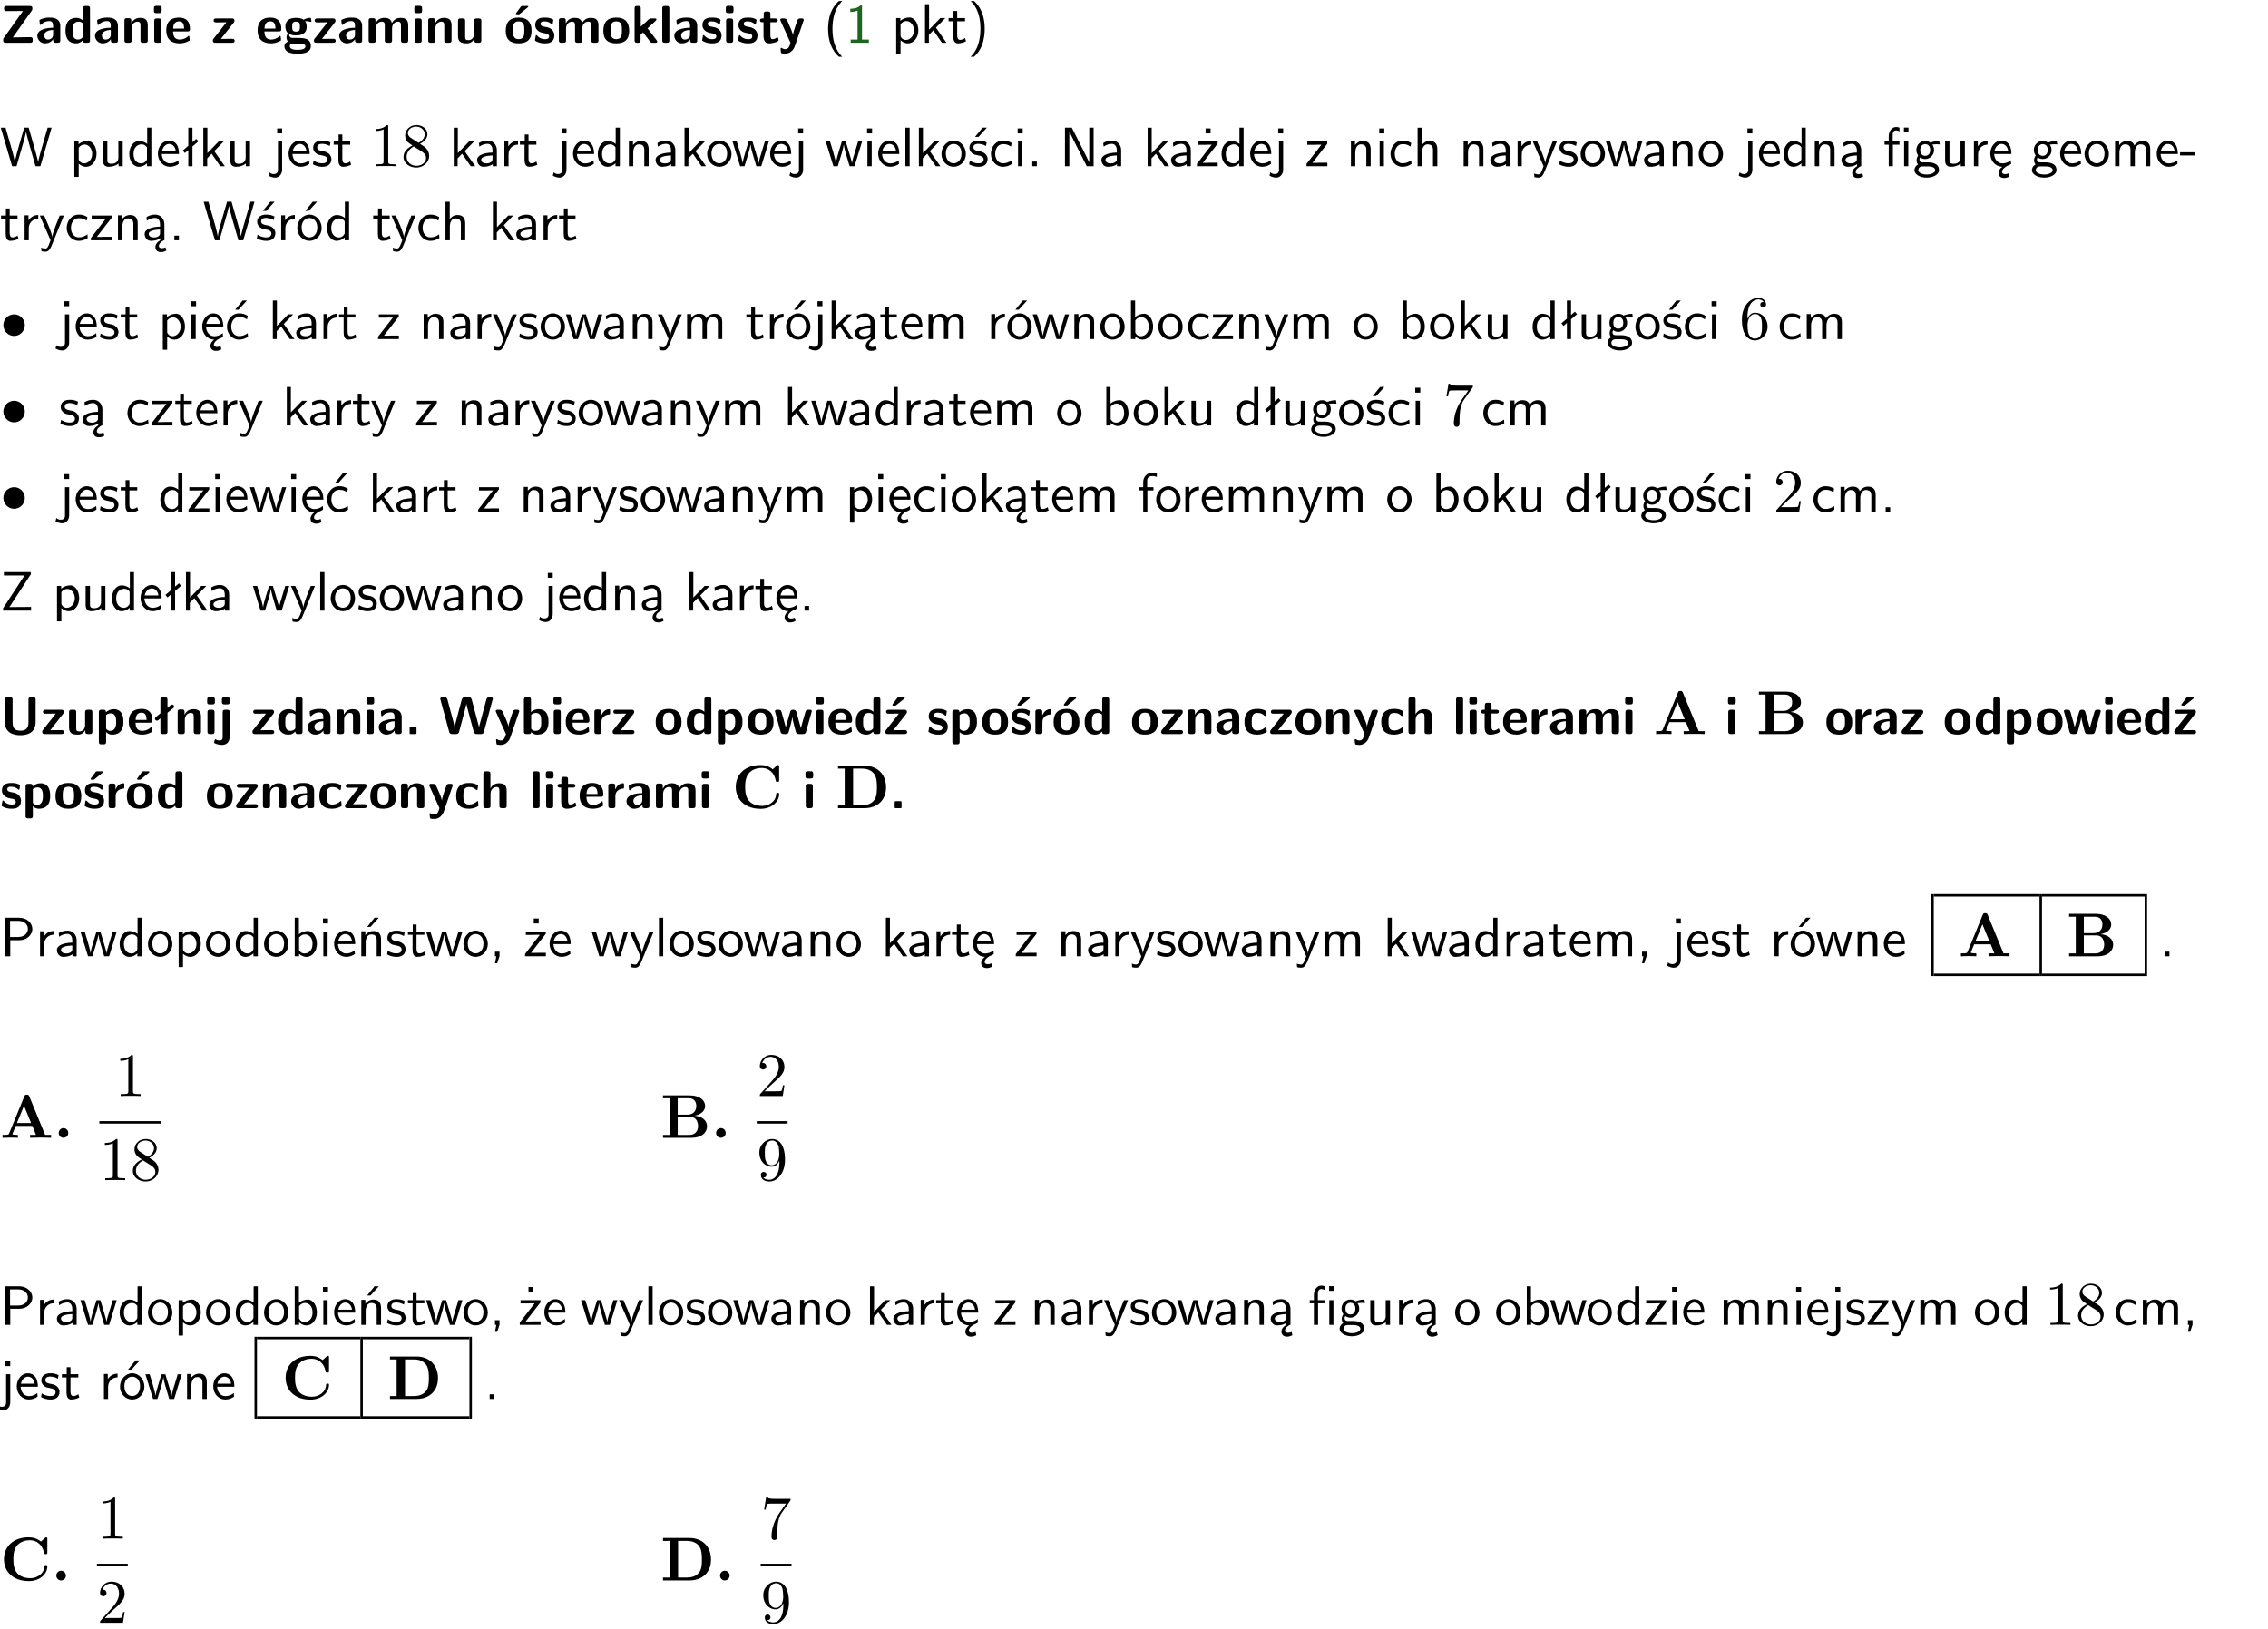 <?xml version="1.0" encoding="UTF-8"?>
<svg width="366pt" height="263pt" version="1.2" viewBox="0 0 366 263" xmlns="http://www.w3.org/2000/svg" xmlns:xlink="http://www.w3.org/1999/xlink">
 <defs>
  <symbol id="glyph0-1" overflow="visible">
   <path d="m5.141-5.203c0.078-0.109 0.078-0.125 0.078-0.312 0-0.234 0-0.422-0.406-0.422h-3.75c-0.359 0-0.406 0.141-0.406 0.422 0 0.406 0.172 0.406 0.516 0.406 0.75 0 1.484-0.016 2.234-0.016h0.297l-3.094 4.344c-0.094 0.109-0.094 0.125-0.094 0.297v0.078c0 0.297 0.094 0.406 0.422 0.406h3.922c0.328 0 0.422-0.109 0.422-0.406v-0.078c0-0.422-0.203-0.422-0.5-0.422-0.75 0-1.938 0.031-2.719 0.047z"/>
  </symbol>
  <symbol id="glyph0-2" overflow="visible">
   <path d="m3.969-2.703c0-1.359-1.297-1.359-1.719-1.359-0.406 0-0.844 0.031-1.406 0.266-0.188 0.078-0.234 0.109-0.234 0.203 0 0.062 0.062 0.547 0.062 0.625 0.016 0.047 0.062 0.094 0.109 0.094s0.078-0.031 0.094-0.047c0.375-0.391 0.797-0.578 1.328-0.578 0.469 0 0.609 0.281 0.609 0.781v0.297c-0.297 0-2.547 0.031-2.547 1.281 0 0.594 0.484 1.234 1.234 1.234 0.297 0 0.938-0.078 1.328-0.672v0.172c0 0.266 0.062 0.406 0.422 0.406h0.312c0.328 0 0.406-0.109 0.406-0.406zm-1.156 1.391c0 0.797-0.812 0.797-0.844 0.797-0.359 0-0.594-0.312-0.594-0.641 0-0.844 1.188-0.906 1.438-0.906z"/>
  </symbol>
  <symbol id="glyph0-3" overflow="visible">
   <path d="m4.266-5.531c0-0.281-0.047-0.406-0.406-0.406h-0.312c-0.328 0-0.406 0.109-0.406 0.406v1.938c-0.391-0.359-0.812-0.422-1.078-0.422-1.75 0-1.75 1.641-1.75 2.062 0 0.391 0 2.047 1.703 2.047 0.359 0 0.719-0.109 1.094-0.5 0 0.328 0.125 0.406 0.406 0.406h0.344c0.328 0 0.406-0.109 0.406-0.406zm-1.156 4.453c0 0.156 0 0.234-0.25 0.406-0.219 0.125-0.406 0.156-0.516 0.156-0.859 0-0.859-0.797-0.859-1.438s0-1.453 0.953-1.453c0.25 0 0.484 0.094 0.672 0.266z"/>
  </symbol>
  <symbol id="glyph0-4" overflow="visible">
   <path d="m4.281-2.781c0-0.891-0.375-1.234-1.25-1.234-0.906 0-1.281 0.656-1.391 0.875h-0.016v-0.422c0-0.281-0.062-0.406-0.406-0.406h-0.297c-0.312 0-0.406 0.094-0.406 0.406v3.156c0 0.297 0.094 0.406 0.406 0.406h0.344c0.328 0 0.406-0.109 0.406-0.406v-1.891c0-0.75 0.5-1.109 0.953-1.109 0.406 0 0.484 0.203 0.484 0.641v2.359c0 0.266 0.062 0.406 0.422 0.406h0.344c0.328 0 0.406-0.109 0.406-0.406z"/>
  </symbol>
  <symbol id="glyph0-5" overflow="visible">
   <path d="m0.875-5.953c-0.281 0-0.406 0.047-0.406 0.391v0.406c0 0.266 0.078 0.375 0.391 0.375h0.453c0.406 0 0.406-0.172 0.406-0.578s0-0.594-0.406-0.594zm0.781 2.438c0-0.266-0.062-0.406-0.406-0.406h-0.312c-0.312 0-0.422 0.094-0.422 0.406v3.109c0 0.297 0.094 0.406 0.422 0.406h0.312c0.328 0 0.406-0.109 0.406-0.406z"/>
  </symbol>
  <symbol id="glyph0-6" overflow="visible">
   <path d="m3.688-1.828c0.203 0 0.406-0.016 0.406-0.391 0-1.109-0.5-1.844-1.781-1.844-1.375 0-2.047 0.766-2.047 2.062 0 1.406 0.812 2.094 2.156 2.094 0.328 0 0.812-0.047 1.375-0.328 0.188-0.094 0.25-0.109 0.25-0.219 0-0.062-0.016-0.312-0.031-0.375-0.031-0.266-0.047-0.281-0.125-0.281-0.031 0-0.047 0-0.141 0.094-0.5 0.438-1.016 0.5-1.297 0.5-0.969 0-1.062-0.766-1.094-1.312zm-2.312-0.453c0.016-0.531 0.188-1.172 0.938-1.172 0.688 0 0.812 0.5 0.844 1.172z"/>
  </symbol>
  <symbol id="glyph0-7" overflow="visible">
   <path d="m3.641-3.266c0.094-0.109 0.109-0.156 0.109-0.297 0-0.359-0.266-0.359-0.406-0.359h-2.531c-0.125 0-0.422 0-0.422 0.328 0 0.312 0.281 0.312 0.516 0.312 0.266 0 0.953-0.016 1.234-0.016h0.312l-2.078 2.641c-0.094 0.109-0.109 0.156-0.109 0.297 0 0.359 0.266 0.359 0.406 0.359h2.688c0.109 0 0.422 0 0.422-0.312 0-0.328-0.266-0.328-0.516-0.328-0.438 0-0.891 0.016-1.312 0.016h-0.391z"/>
  </symbol>
  <symbol id="glyph0-8" overflow="visible">
   <path d="m1.719-0.781c-0.312 0-0.438 0-0.547-0.109-0.047-0.031-0.188-0.156-0.188-0.391 0-0.047 0.016-0.078 0.016-0.125 0.406 0.219 0.906 0.219 1.094 0.219 0.359 0 1.719 0 1.719-1.406 0-0.5-0.188-0.797-0.266-0.891 0.141 0 0.438 0 0.797 0.094 0.031 0.016 0.094 0.031 0.125 0.031 0.062 0 0.109-0.047 0.109-0.109 0-0.031-0.047-0.234-0.062-0.328-0.031-0.203-0.031-0.219-0.188-0.219-0.266 0-0.703 0.109-1.016 0.297-0.406-0.266-0.859-0.297-1.219-0.297s-1.719 0-1.719 1.406c0 0.344 0.094 0.781 0.406 1.062-0.219 0.312-0.219 0.641-0.219 0.688 0 0.172 0.047 0.453 0.219 0.672-0.125 0.062-0.562 0.219-0.562 0.766 0 0.266 0.125 0.703 0.656 0.953 0.5 0.219 1.062 0.234 1.469 0.234 0.5 0 2.141 0 2.141-1.219 0-1.328-1.203-1.328-2.359-1.328zm0.375-1.016c-0.609 0-0.625-0.328-0.625-0.797s0.016-0.812 0.625-0.812c0.594 0 0.625 0.328 0.625 0.797 0 0.484-0.031 0.812-0.625 0.812zm0.453 1.938c0.703 0 1.062 0.125 1.062 0.438 0 0.562-0.984 0.562-1.25 0.562-0.344 0-1.266 0-1.266-0.594 0-0.406 0.266-0.406 0.469-0.406z"/>
  </symbol>
  <symbol id="glyph0-9" overflow="visible">
   <path d="m6.906-2.781c0-0.891-0.375-1.234-1.25-1.234-0.609 0-1.078 0.281-1.391 0.844-0.141-0.812-0.859-0.844-1.219-0.844-0.172 0-0.531 0-0.922 0.281-0.266 0.203-0.422 0.469-0.484 0.594h-0.016v-0.422c0-0.281-0.062-0.406-0.406-0.406h-0.297c-0.312 0-0.406 0.094-0.406 0.406v3.156c0 0.297 0.094 0.406 0.406 0.406h0.344c0.328 0 0.406-0.109 0.406-0.406v-1.891c0-0.781 0.531-1.109 0.953-1.109 0.406 0 0.5 0.188 0.5 0.641v2.359c0 0.297 0.094 0.406 0.406 0.406h0.344c0.328 0 0.422-0.109 0.422-0.406v-1.891c0-0.781 0.516-1.109 0.938-1.109 0.406 0 0.5 0.188 0.5 0.641v2.359c0 0.297 0.094 0.406 0.406 0.406h0.344c0.328 0 0.422-0.109 0.422-0.406z"/>
  </symbol>
  <symbol id="glyph0-10" overflow="visible">
   <path d="m4.281-3.516c0-0.266-0.062-0.406-0.406-0.406h-0.344c-0.328 0-0.422 0.109-0.422 0.406v2.031c0 0.562-0.297 1.062-0.906 1.062-0.469 0-0.531-0.125-0.531-0.578v-2.516c0-0.266-0.047-0.406-0.406-0.406h-0.344c-0.312 0-0.406 0.094-0.406 0.406v2.438c0 0.922 0.5 1.172 1.391 1.172 0.219 0 0.828 0 1.234-0.734v0.234c0 0.266 0.062 0.406 0.406 0.406h0.328c0.328 0 0.406-0.109 0.406-0.406z"/>
  </symbol>
  <symbol id="glyph0-11" overflow="visible">
   <path d="m4.438-1.922c0-1.406-0.688-2.141-2.078-2.141-1.438 0-2.094 0.75-2.094 2.141s0.734 2.016 2.078 2.016 2.094-0.609 2.094-2.016zm-2.078 1.344c-0.922 0-0.922-0.766-0.922-1.453 0-0.656 0-1.422 0.906-1.422 0.922 0 0.922 0.75 0.922 1.422s0 1.453-0.906 1.453zm1.453-5.125c0.047-0.031 0.094-0.078 0.094-0.125 0-0.109-0.094-0.109-0.219-0.109h-0.703c-0.172 0-0.188 0-0.266 0.094l-0.734 1c-0.078 0.094-0.078 0.125-0.078 0.141 0 0.109 0.094 0.109 0.234 0.109h0.312z"/>
  </symbol>
  <symbol id="glyph0-12" overflow="visible">
   <path d="m3.391-1.203c0-0.484-0.25-0.781-0.406-0.922-0.344-0.312-0.641-0.359-1-0.422-0.484-0.094-0.812-0.156-0.812-0.5s0.281-0.406 0.609-0.406c0.578 0 0.875 0.203 1.109 0.391 0.078 0.094 0.094 0.094 0.125 0.094 0.094 0 0.109-0.078 0.125-0.109 0.016-0.078 0.094-0.547 0.094-0.594 0-0.141-0.453-0.266-0.547-0.297-0.344-0.094-0.609-0.094-0.844-0.094-0.375 0-1.531 0-1.531 1.219 0 0.422 0.188 0.672 0.422 0.891 0.297 0.266 0.641 0.328 1.125 0.422 0.25 0.047 0.688 0.125 0.688 0.5 0 0.391-0.344 0.453-0.672 0.453-0.375 0-0.859-0.109-1.266-0.594-0.031-0.031-0.062-0.062-0.109-0.062-0.094 0-0.109 0.078-0.109 0.125-0.016 0.125-0.125 0.609-0.125 0.703 0 0.156 0.641 0.344 0.641 0.359 0.469 0.141 0.828 0.141 0.969 0.141 0.438 0 1.516-0.031 1.516-1.297z"/>
  </symbol>
  <symbol id="glyph0-13" overflow="visible">
   <path d="m4.438-1.922c0-1.406-0.688-2.141-2.078-2.141-1.438 0-2.094 0.75-2.094 2.141s0.734 2.016 2.078 2.016 2.094-0.609 2.094-2.016zm-2.078 1.344c-0.922 0-0.922-0.766-0.922-1.453 0-0.656 0-1.422 0.906-1.422 0.922 0 0.922 0.75 0.922 1.422s0 1.453-0.906 1.453z"/>
  </symbol>
  <symbol id="glyph0-14" overflow="visible">
   <path d="m2.688-2.328 1.312-1.219c0.094-0.094 0.125-0.125 0.125-0.188 0-0.188-0.172-0.188-0.281-0.188h-0.5c-0.156 0-0.328 0-0.516 0.188l-1.234 1.141v-2.938c0-0.281-0.062-0.406-0.406-0.406h-0.188c-0.312 0-0.406 0.094-0.406 0.406v5.125c0 0.297 0.094 0.406 0.406 0.406h0.156c0.328 0 0.406-0.109 0.406-0.406v-0.891c0.141-0.125 0.266-0.25 0.406-0.375 0.516 0.672 1.047 1.375 1.109 1.453 0.156 0.188 0.203 0.219 0.453 0.219h0.422c0.109 0 0.297 0 0.297-0.188 0-0.016 0-0.078-0.078-0.188z"/>
  </symbol>
  <symbol id="glyph0-15" overflow="visible">
   <path d="m1.656-5.531c0-0.281-0.062-0.406-0.406-0.406h-0.312c-0.312 0-0.422 0.094-0.422 0.406v5.125c0 0.297 0.094 0.406 0.422 0.406h0.312c0.328 0 0.406-0.109 0.406-0.406z"/>
  </symbol>
  <symbol id="glyph0-16" overflow="visible">
   <path d="m1.859-3.312h0.766c0.109 0 0.422 0 0.422-0.297 0-0.312-0.312-0.312-0.422-0.312h-0.766v-0.703c0-0.281-0.047-0.422-0.406-0.422h-0.266c-0.312 0-0.406 0.094-0.406 0.422v0.703h-0.203c-0.094 0-0.406 0-0.406 0.312 0 0.297 0.312 0.297 0.406 0.297h0.172v2.172c0 0.859 0.312 1.234 0.906 1.234 0.078 0 0.453 0 0.891-0.141 0.156-0.031 0.641-0.188 0.641-0.359 0-0.016-0.016-0.078-0.062-0.266-0.047-0.172-0.062-0.219-0.141-0.219-0.031 0-0.047 0.016-0.094 0.062-0.094 0.062-0.328 0.25-0.688 0.25-0.203 0-0.344-0.141-0.344-0.703z"/>
  </symbol>
  <symbol id="glyph0-17" overflow="visible">
   <path d="m4-3.516c0.047-0.109 0.047-0.125 0.047-0.172 0-0.234-0.234-0.234-0.344-0.234h-0.188c-0.141 0-0.328 0-0.453 0.203-0.016 0.031-0.719 1.922-0.766 2.5-0.047-0.422-0.391-1.219-0.766-2.031-0.234-0.547-0.297-0.672-0.719-0.672h-0.234c-0.109 0-0.328 0-0.328 0.219 0 0.031 0.031 0.094 0.047 0.141l1.609 3.562c-0.062 0.188-0.094 0.281-0.109 0.359-0.109 0.281-0.25 0.672-0.719 0.672-0.281 0-0.484-0.125-0.578-0.188-0.031-0.016-0.062-0.031-0.078-0.031-0.047 0-0.109 0.031-0.109 0.125 0 0.078 0.047 0.656 0.078 0.703 0.078 0.094 0.531 0.109 0.672 0.109 1.062 0 1.484-1 1.547-1.203z"/>
  </symbol>
  <symbol id="glyph0-18" overflow="visible">
   <path d="m5.75-5.531c0-0.281-0.062-0.406-0.406-0.406h-0.344c-0.328 0-0.406 0.109-0.406 0.406v3.594c0 0.828-0.25 1.391-1.297 1.391-1 0-1.266-0.5-1.266-1.391v-3.594c0-0.281-0.047-0.406-0.406-0.406h-0.438c-0.312 0-0.406 0.094-0.406 0.406v3.562c0 1.812 1.422 2.156 2.5 2.156 0.984 0 2.469-0.297 2.469-2.141z"/>
  </symbol>
  <symbol id="glyph0-19" overflow="visible">
   <path d="m1.688-0.328c0.391 0.422 0.859 0.422 0.969 0.422 1.828 0 1.828-1.641 1.828-2.078 0-0.406 0-2.031-1.562-2.031-0.5 0-0.953 0.203-1.266 0.5 0-0.328-0.109-0.406-0.406-0.406h-0.312c-0.312 0-0.422 0.094-0.422 0.406v4.766c0 0.312 0.094 0.406 0.422 0.406h0.344c0.312 0 0.406-0.109 0.406-0.406zm0-2.734c0.094-0.094 0.375-0.281 0.75-0.281 0.875 0 0.875 1 0.875 1.391 0 0.328 0 1.438-0.969 1.438-0.188 0-0.344-0.078-0.453-0.156-0.203-0.141-0.203-0.188-0.203-0.344z"/>
  </symbol>
  <symbol id="glyph0-20" overflow="visible">
   <path d="m1-3.344-0.766 0.609c-0.125 0.109-0.156 0.312-0.047 0.453 0.109 0.125 0.312 0.172 0.453 0.047l0.359-0.297v2.125c0 0.297 0.094 0.406 0.406 0.406h0.328c0.328 0 0.406-0.109 0.406-0.406v-3.031l0.953-0.766c0.141-0.109 0.156-0.297 0.047-0.422-0.109-0.141-0.297-0.172-0.453-0.062l-0.547 0.438v-1.281c0-0.281-0.062-0.406-0.406-0.406h-0.328c-0.297 0-0.406 0.094-0.406 0.406z"/>
  </symbol>
  <symbol id="glyph0-21" overflow="visible">
   <path d="m1.922-5.547c0-0.266-0.062-0.406-0.422-0.406h-0.422c-0.328 0-0.422 0.109-0.422 0.406v0.359c0 0.266 0.062 0.406 0.422 0.406h0.422c0.328 0 0.422-0.109 0.422-0.406zm-1.141 6.016c0 0.219 0 0.562-0.531 0.562-0.109 0-0.328-0.016-0.516-0.125-0.078-0.062-0.109-0.062-0.125-0.062-0.094 0-0.094 0.062-0.141 0.234-0.062 0.188-0.078 0.25-0.078 0.281 0 0.156 0.719 0.391 1.25 0.391 0.938 0 1.281-0.625 1.281-1.469v-3.797c0-0.266-0.062-0.406-0.422-0.406h-0.312c-0.328 0-0.406 0.109-0.406 0.406z"/>
  </symbol>
  <symbol id="glyph0-22" overflow="visible">
   <path d="m1.859-0.891c0-0.219 0-0.234-0.219-0.234h-0.672c-0.219 0-0.219 0.016-0.219 0.234v0.656c0 0.219 0 0.234 0.219 0.234h0.672c0.219 0 0.219-0.016 0.219-0.234z"/>
  </symbol>
  <symbol id="glyph0-23" overflow="visible">
   <path d="m8.641-5.531c0.047-0.125 0.047-0.156 0.047-0.156 0-0.25-0.234-0.25-0.359-0.25h-0.172c-0.172 0-0.422 0-0.516 0.375l-0.906 3.375c-0.125 0.438-0.203 0.719-0.281 1.094-0.047-0.234-0.047-0.25-0.25-1l-0.922-3.469c-0.094-0.344-0.266-0.375-0.516-0.375h-0.562c-0.188 0-0.422 0-0.531 0.375l-0.75 2.812-0.219 0.844c-0.094 0.406-0.156 0.672-0.172 0.812h-0.016c-0.062-0.453-0.266-1.203-0.422-1.734l-0.734-2.75c-0.094-0.359-0.344-0.359-0.516-0.359h-0.281c-0.125 0-0.359 0-0.359 0.25 0 0 0 0.031 0.031 0.156l1.406 5.172c0.094 0.359 0.344 0.359 0.516 0.359h0.562c0.188 0 0.422 0 0.531-0.391l0.891-3.344c0.125-0.469 0.188-0.703 0.281-1.125 0.109 0.5 0.156 0.719 0.312 1.266l0.875 3.234c0.094 0.359 0.328 0.359 0.5 0.359h0.625c0.172 0 0.422 0 0.516-0.359z"/>
  </symbol>
  <symbol id="glyph0-24" overflow="visible">
   <path d="m1.656-5.531c0-0.281-0.062-0.406-0.406-0.406h-0.312c-0.312 0-0.422 0.094-0.422 0.406v5.125c0 0.297 0.094 0.406 0.422 0.406h0.344c0.141 0 0.391 0 0.406-0.328 0.391 0.422 0.828 0.422 0.969 0.422 1.828 0 1.828-1.641 1.828-2.078 0-0.406 0-2.031-1.609-2.031-0.703 0-1.141 0.391-1.219 0.484zm0.031 2.438c0.109-0.109 0.375-0.312 0.766-0.312 0.859 0 0.859 0.797 0.859 1.438s0 1.453-0.953 1.453c-0.359 0-0.578-0.219-0.672-0.344z"/>
  </symbol>
  <symbol id="glyph0-25" overflow="visible">
   <path d="m1.656-1.969c0-0.812 0.688-1.141 1.219-1.188 0.156 0 0.172 0 0.172-0.219v-0.406c0-0.172 0-0.234-0.156-0.234-0.234 0-0.859 0.078-1.266 1.016v-0.562c0-0.281-0.062-0.406-0.422-0.406h-0.266c-0.312 0-0.422 0.094-0.422 0.406v3.156c0 0.297 0.094 0.406 0.422 0.406h0.312c0.328 0 0.406-0.109 0.406-0.406z"/>
  </symbol>
  <symbol id="glyph0-26" overflow="visible">
   <path d="m6.156-3.688c-0.031-0.234-0.172-0.234-0.438-0.234-0.406 0-0.516 0.031-0.625 0.469-0.203 0.656-0.578 2-0.703 2.484l-0.719-2.562c-0.062-0.188-0.125-0.391-0.516-0.391-0.125 0-0.328 0-0.438 0.203-0.078 0.125-0.453 1.609-0.766 2.609l-0.672-2.422c-0.094-0.297-0.188-0.391-0.531-0.391h-0.172c-0.172 0-0.344 0-0.375 0.234l0.906 3.297c0.109 0.391 0.344 0.391 0.547 0.391h0.25c0.391 0 0.469-0.125 0.562-0.469 0.188-0.719 0.5-1.797 0.531-2.234l0.016-0.016c0.047 0.5 0.422 1.844 0.531 2.25 0.094 0.312 0.141 0.469 0.578 0.469h0.578c0.359 0 0.453-0.109 0.531-0.391z"/>
  </symbol>
  <symbol id="glyph0-27" overflow="visible">
   <path d="m3.641-3.266c0.094-0.109 0.109-0.156 0.109-0.297 0-0.359-0.266-0.359-0.406-0.359h-2.531c-0.125 0-0.422 0-0.422 0.328 0 0.312 0.281 0.312 0.516 0.312 0.266 0 0.953-0.016 1.234-0.016h0.312l-2.078 2.641c-0.094 0.109-0.109 0.156-0.109 0.297 0 0.359 0.266 0.359 0.406 0.359h2.688c0.109 0 0.422 0 0.422-0.312 0-0.328-0.266-0.328-0.516-0.328-0.438 0-0.891 0.016-1.312 0.016h-0.391zm-0.328-2.438c0.031-0.031 0.094-0.078 0.094-0.125 0-0.109-0.094-0.109-0.234-0.109h-0.703c-0.172 0-0.188 0-0.266 0.094l-0.734 1c-0.078 0.094-0.078 0.125-0.078 0.141 0 0.109 0.094 0.109 0.234 0.109h0.312z"/>
  </symbol>
  <symbol id="glyph0-28" overflow="visible">
   <path d="m3.391-1.203c0-0.484-0.25-0.781-0.406-0.922-0.344-0.312-0.641-0.359-1-0.422-0.484-0.094-0.812-0.156-0.812-0.5s0.281-0.406 0.609-0.406c0.578 0 0.875 0.203 1.109 0.391 0.078 0.094 0.094 0.094 0.125 0.094 0.094 0 0.109-0.078 0.125-0.109 0.016-0.078 0.094-0.547 0.094-0.594 0-0.141-0.453-0.266-0.547-0.297-0.344-0.094-0.609-0.094-0.844-0.094-0.375 0-1.531 0-1.531 1.219 0 0.422 0.188 0.672 0.422 0.891 0.297 0.266 0.641 0.328 1.125 0.422 0.25 0.047 0.688 0.125 0.688 0.5 0 0.391-0.344 0.453-0.672 0.453-0.375 0-0.859-0.109-1.266-0.594-0.031-0.031-0.062-0.062-0.109-0.062-0.094 0-0.109 0.078-0.109 0.125-0.016 0.125-0.125 0.609-0.125 0.703 0 0.156 0.641 0.344 0.641 0.359 0.469 0.141 0.828 0.141 0.969 0.141 0.438 0 1.516-0.031 1.516-1.297zm-0.25-4.5c0.031-0.031 0.094-0.078 0.094-0.125 0-0.109-0.094-0.109-0.234-0.109h-0.703c-0.172 0-0.188 0-0.266 0.094l-0.734 1c-0.078 0.094-0.078 0.125-0.078 0.141 0 0.109 0.094 0.109 0.234 0.109h0.312z"/>
  </symbol>
  <symbol id="glyph0-29" overflow="visible">
   <path d="m3.906-0.422c0-0.094-0.031-0.5-0.047-0.609 0-0.016-0.016-0.109-0.094-0.109-0.047 0-0.062 0-0.141 0.094-0.156 0.125-0.547 0.469-1.25 0.469-0.891 0-0.891-0.859-0.891-1.406 0-0.703 0.047-1.422 0.906-1.422 0.562 0 0.797 0.141 1.109 0.406 0.094 0.094 0.109 0.094 0.141 0.094 0.094 0 0.109-0.078 0.125-0.109 0.016-0.078 0.094-0.562 0.094-0.594 0-0.078-0.062-0.109-0.203-0.188-0.406-0.188-0.672-0.266-1.266-0.266-1.281 0-2.078 0.594-2.078 2.094 0 1.422 0.734 2.062 2.031 2.062 0.234 0 0.75-0.016 1.328-0.297 0.234-0.125 0.234-0.141 0.234-0.219z"/>
  </symbol>
  <symbol id="glyph0-30" overflow="visible">
   <path d="m4.281-2.781c0-0.891-0.375-1.234-1.25-1.234-0.859 0-1.25 0.594-1.375 0.828v-2.344c0-0.281-0.062-0.406-0.422-0.406h-0.312c-0.312 0-0.406 0.094-0.406 0.406v5.125c0 0.297 0.094 0.406 0.406 0.406h0.344c0.328 0 0.406-0.109 0.406-0.406v-1.891c0-0.75 0.5-1.109 0.953-1.109 0.406 0 0.484 0.203 0.484 0.641v2.359c0 0.266 0.062 0.406 0.422 0.406h0.344c0.328 0 0.406-0.109 0.406-0.406z"/>
  </symbol>
  <symbol id="glyph1-1" overflow="visible">
   <path d="m2.438-6.734c-0.297 0.281-0.891 0.828-1.312 1.922-0.359 0.969-0.422 1.922-0.422 2.562 0 2.906 1.297 4.094 1.734 4.5h0.547c-0.438-0.438-1.578-1.594-1.578-4.5 0-0.5 0.031-1.547 0.391-2.609 0.375-1.031 0.891-1.578 1.188-1.875z"/>
  </symbol>
  <symbol id="glyph1-2" overflow="visible">
   <path d="m2.688-6.078h-0.188c-0.531 0.547-1.266 0.578-1.703 0.594v0.516c0.297-0.016 0.734-0.031 1.172-0.219v4.672h-1.109v0.516h2.938v-0.516h-1.109z"/>
  </symbol>
  <symbol id="glyph1-3" overflow="visible">
   <path d="m1.438-0.406c0.281 0.25 0.672 0.5 1.203 0.5 0.875 0 1.672-0.875 1.672-2.094 0-1.078-0.578-2.078-1.438-2.078-0.531 0-1.047 0.188-1.469 0.531v-0.438h-0.672v5.719h0.703zm0-2.578c0.219-0.312 0.562-0.516 0.953-0.516 0.672 0 1.219 0.672 1.219 1.5 0 0.922-0.641 1.547-1.312 1.547-0.344 0-0.594-0.172-0.766-0.422-0.094-0.125-0.094-0.141-0.094-0.312z"/>
  </symbol>
  <symbol id="glyph1-4" overflow="visible">
   <path d="m2.516-2.438 1.516-1.547h-0.812l-1.812 1.875v-4.109h-0.656v6.219h0.625v-1.266l0.719-0.75 1.391 2.016h0.734z"/>
  </symbol>
  <symbol id="glyph1-5" overflow="visible">
   <path d="m1.562-3.469h1.266v-0.516h-1.266v-1.141h-0.609v1.141h-0.781v0.516h0.75v2.406c0 0.531 0.125 1.156 0.75 1.156s1.078-0.219 1.312-0.328l-0.156-0.531c-0.234 0.188-0.516 0.297-0.797 0.297-0.344 0-0.469-0.281-0.469-0.75z"/>
  </symbol>
  <symbol id="glyph1-6" overflow="visible">
   <path d="m1.047 2.25c0.297-0.281 0.891-0.828 1.297-1.922 0.359-0.969 0.422-1.922 0.422-2.578 0-2.891-1.281-4.078-1.719-4.484h-0.547c0.438 0.438 1.578 1.594 1.578 4.484 0 0.516-0.031 1.562-0.406 2.625-0.359 1.031-0.875 1.578-1.172 1.875z"/>
  </symbol>
  <symbol id="glyph1-7" overflow="visible">
   <path d="m8.328-6.219h-0.641l-0.812 2.812c-0.234 0.797-0.672 2.297-0.719 2.766 0-0.016-0.062-0.484-0.656-2.531l-0.875-3.047h-0.719l-0.812 2.797c-0.203 0.688-0.641 2.25-0.688 2.766h-0.016c-0.031-0.359-0.281-1.25-0.344-1.547-0.125-0.422-0.172-0.609-0.422-1.484l-0.734-2.531h-0.766l1.828 6.219h0.719l0.891-3.109c0.203-0.656 0.578-2 0.641-2.453 0.047 0.266 0.25 1.109 0.5 1.969l1.031 3.594h0.781z"/>
  </symbol>
  <symbol id="glyph1-8" overflow="visible">
   <path d="m3.906-3.984h-0.703v2.609c0 0.672-0.5 0.984-1.078 0.984-0.641 0-0.703-0.234-0.703-0.625v-2.969h-0.703v3c0 0.656 0.219 1.078 0.953 1.078 0.484 0 1.125-0.141 1.562-0.531v0.438h0.672z"/>
  </symbol>
  <symbol id="glyph1-9" overflow="visible">
   <path d="m3.891-6.219h-0.672v2.625c-0.469-0.391-0.969-0.484-1.312-0.484-0.891 0-1.578 0.938-1.578 2.094 0 1.172 0.688 2.078 1.531 2.078 0.297 0 0.828-0.078 1.328-0.562v0.469h0.703zm-0.703 4.969c0 0.125 0 0.297-0.297 0.547-0.203 0.188-0.422 0.25-0.656 0.25-0.562 0-1.219-0.422-1.219-1.531 0-1.188 0.781-1.547 1.312-1.547 0.391 0 0.672 0.203 0.859 0.484z"/>
  </symbol>
  <symbol id="glyph1-10" overflow="visible">
   <path d="m3.719-1.969c0-0.297-0.016-0.969-0.359-1.516-0.375-0.547-0.922-0.656-1.25-0.656-0.984 0-1.797 0.953-1.797 2.109 0 1.188 0.859 2.125 1.938 2.125 0.562 0 1.078-0.203 1.422-0.469l-0.047-0.578c-0.562 0.469-1.156 0.5-1.359 0.5-0.719 0-1.297-0.625-1.328-1.516zm-2.734-0.484c0.141-0.688 0.625-1.141 1.125-1.141 0.469 0 0.969 0.312 1.094 1.141z"/>
  </symbol>
  <symbol id="glyph1-11" overflow="visible">
   <path d="m2.516-4.406-0.609 0.531v-2.344h-0.672v2.922l-0.891 0.766 0.344 0.406 0.547-0.469v2.594h0.672v-3.188l0.969-0.828z"/>
  </symbol>
  <symbol id="glyph1-12" overflow="visible">
   <path d="m1.656-6.094h-0.797v0.797h0.797zm-2.203 7.625c0.438 0.25 0.844 0.312 1.078 0.312 0.562 0 1.125-0.469 1.125-1.312v-4.516h-0.672v4.594c0 0.578-0.453 0.656-0.703 0.656-0.266 0-0.5-0.094-0.688-0.281z"/>
  </symbol>
  <symbol id="glyph1-13" overflow="visible">
   <path d="m3.078-3.844c-0.469-0.219-0.828-0.297-1.297-0.297-0.219 0-1.484 0-1.484 1.188 0 0.438 0.266 0.719 0.484 0.891 0.281 0.203 0.469 0.234 0.969 0.328 0.328 0.062 0.844 0.172 0.844 0.656 0 0.609-0.703 0.609-0.844 0.609-0.734 0-1.234-0.328-1.391-0.438l-0.109 0.609c0.281 0.141 0.781 0.391 1.516 0.391 0.156 0 0.641 0 1.031-0.281 0.281-0.219 0.438-0.578 0.438-0.953 0-0.5-0.344-0.812-0.359-0.828-0.344-0.312-0.594-0.375-1.031-0.453-0.5-0.094-0.906-0.188-0.906-0.625 0-0.562 0.641-0.562 0.75-0.562 0.297 0 0.766 0.047 1.281 0.344z"/>
  </symbol>
  <symbol id="glyph1-14" overflow="visible">
   <path d="m3.578-2.594c0-0.906-0.656-1.547-1.484-1.547-0.578 0-0.984 0.156-1.406 0.391l0.062 0.594c0.453-0.328 0.906-0.453 1.344-0.453 0.422 0 0.781 0.359 0.781 1.031v0.375c-1.344 0.031-2.484 0.406-2.484 1.188 0 0.391 0.25 1.109 1.031 1.109 0.125 0 0.969-0.016 1.484-0.422v0.328h0.672zm-0.703 1.406c0 0.172 0 0.391-0.297 0.562-0.266 0.172-0.609 0.172-0.703 0.172-0.438 0-0.828-0.203-0.828-0.578 0-0.625 1.453-0.688 1.828-0.703z"/>
  </symbol>
  <symbol id="glyph1-15" overflow="visible">
   <path d="m1.406-1.922c0-0.891 0.641-1.547 1.531-1.562v-0.594c-0.797 0-1.297 0.453-1.578 0.859v-0.812h-0.625v4.031h0.672z"/>
  </symbol>
  <symbol id="glyph1-16" overflow="visible">
   <path d="m3.906-2.672c0-0.594-0.141-1.406-1.234-1.406-0.812 0-1.25 0.609-1.297 0.672v-0.625h-0.656v4.031h0.703v-2.203c0-0.594 0.234-1.328 0.906-1.328 0.859 0 0.875 0.641 0.875 0.922v2.609h0.703z"/>
  </symbol>
  <symbol id="glyph1-17" overflow="visible">
   <path d="m4.203-1.969c0-1.203-0.891-2.172-1.953-2.172-1.109 0-1.984 1-1.984 2.172s0.922 2.062 1.969 2.062c1.078 0 1.969-0.906 1.969-2.062zm-1.969 1.5c-0.625 0-1.266-0.516-1.266-1.594s0.688-1.531 1.266-1.531c0.625 0 1.266 0.469 1.266 1.531s-0.609 1.594-1.266 1.594z"/>
  </symbol>
  <symbol id="glyph1-18" overflow="visible">
   <path d="m5.984-3.984h-0.641l-0.578 1.906c-0.109 0.312-0.375 1.203-0.422 1.594-0.031-0.281-0.266-1.078-0.422-1.594l-0.578-1.906h-0.625l-0.516 1.688c-0.094 0.312-0.406 1.344-0.438 1.797-0.047-0.422-0.344-1.438-0.484-1.938l-0.469-1.547h-0.688l1.234 3.984h0.703c0.047-0.141 0.359-1.141 0.562-1.844 0.125-0.422 0.375-1.297 0.391-1.641h0.016c0.016 0.25 0.172 0.875 0.281 1.266l0.656 2.219h0.797z"/>
  </symbol>
  <symbol id="glyph1-19" overflow="visible">
   <path d="m1.469-6.094h-0.812v0.797h0.812zm-0.062 2.109h-0.688v3.984h0.688z"/>
  </symbol>
  <symbol id="glyph1-20" overflow="visible">
   <path d="m1.406-6.219h-0.688v6.219h0.688z"/>
  </symbol>
  <symbol id="glyph1-21" overflow="visible">
   <path d="m3.078-3.844c-0.469-0.219-0.828-0.297-1.297-0.297-0.219 0-1.484 0-1.484 1.188 0 0.438 0.266 0.719 0.484 0.891 0.281 0.203 0.469 0.234 0.969 0.328 0.328 0.062 0.844 0.172 0.844 0.656 0 0.609-0.703 0.609-0.844 0.609-0.734 0-1.234-0.328-1.391-0.438l-0.109 0.609c0.281 0.141 0.781 0.391 1.516 0.391 0.156 0 0.641 0 1.031-0.281 0.281-0.219 0.438-0.578 0.438-0.953 0-0.5-0.344-0.812-0.359-0.828-0.344-0.312-0.594-0.375-1.031-0.453-0.5-0.094-0.906-0.188-0.906-0.625 0-0.562 0.641-0.562 0.75-0.562 0.297 0 0.766 0.047 1.281 0.344zm0.031-2.375h-0.703l-1.203 1.484h0.562z"/>
  </symbol>
  <symbol id="glyph1-22" overflow="visible">
   <path d="m3.672-3.75c-0.531-0.297-0.828-0.391-1.375-0.391-1.25 0-1.969 1.094-1.969 2.156 0 1.109 0.812 2.078 1.938 2.078 0.484 0 0.969-0.125 1.453-0.453l-0.047-0.594c-0.469 0.359-0.953 0.484-1.406 0.484-0.734 0-1.25-0.656-1.25-1.531 0-0.703 0.344-1.562 1.297-1.562 0.453 0 0.766 0.078 1.25 0.391z"/>
  </symbol>
  <symbol id="glyph1-23" overflow="visible">
   <path d="m1.609-0.75h-0.734v0.75h0.734z"/>
  </symbol>
  <symbol id="glyph1-24" overflow="visible">
   <path d="m1.969-6.219h-1.109v6.219h0.703v-5.594c0.172 0.375 0.547 1.141 0.609 1.234l2.203 4.359h1.109v-6.219h-0.703v5.578h-0.016c-0.172-0.359-0.547-1.125-0.594-1.219z"/>
  </symbol>
  <symbol id="glyph1-25" overflow="visible">
   <path d="m3.594-3.625v-0.359h-3.219v0.531h1.25c0.109 0 0.219-0.016 0.328-0.016h0.688l-2.391 3.094v0.375h3.359v-0.562h-1.328c-0.109 0-0.203 0.016-0.312 0.016h-0.766zm-1.141-2.469h-0.797v0.797h0.797z"/>
  </symbol>
  <symbol id="glyph1-26" overflow="visible">
   <path d="m3.594-3.625v-0.359h-3.219v0.531h1.25c0.109 0 0.219-0.016 0.328-0.016h0.688l-2.391 3.094v0.375h3.359v-0.562h-1.328c-0.109 0-0.203 0.016-0.312 0.016h-0.766z"/>
  </symbol>
  <symbol id="glyph1-27" overflow="visible">
   <path d="m3.906-2.672c0-0.594-0.141-1.406-1.234-1.406-0.562 0-0.984 0.281-1.266 0.641v-2.781h-0.688v6.219h0.703v-2.203c0-0.594 0.234-1.328 0.906-1.328 0.859 0 0.875 0.641 0.875 0.922v2.609h0.703z"/>
  </symbol>
  <symbol id="glyph1-28" overflow="visible">
   <path d="m4-3.984h-0.672c-1.172 2.859-1.188 3.266-1.188 3.469h-0.016c-0.047-0.594-0.766-2.266-0.812-2.344l-0.484-1.125h-0.703l1.734 3.984c-0.094 0.281-0.281 0.719-0.312 0.812-0.234 0.516-0.391 0.516-0.516 0.516-0.141 0-0.438-0.031-0.703-0.141l0.062 0.578c0.188 0.047 0.438 0.078 0.641 0.078 0.312 0 0.641-0.109 1.016-1.031z"/>
  </symbol>
  <symbol id="glyph1-29" overflow="visible">
   <path d="m2.875-1.188c0 0.172 0 0.391-0.297 0.562-0.266 0.172-0.609 0.172-0.703 0.172-0.438 0-0.828-0.203-0.828-0.578 0-0.625 1.453-0.688 1.828-0.703zm-0.188 2.125c0-0.406 0.375-0.703 0.797-0.938h0.094v-2.594c0-0.906-0.656-1.547-1.484-1.547-0.578 0-0.984 0.156-1.406 0.391l0.062 0.594c0.453-0.328 0.906-0.453 1.344-0.453 0.422 0 0.781 0.359 0.781 1.031v0.375c-1.344 0.031-2.484 0.406-2.484 1.188 0 0.391 0.25 1.109 1.031 1.109 0.125 0 0.969-0.016 1.484-0.422v0.328c-0.453 0.25-0.812 0.688-0.781 1.141 0.016 0.391 0.281 0.766 0.891 0.766 0.297 0 0.516-0.062 0.875-0.234l-0.125-0.531c-0.203 0.094-0.406 0.141-0.594 0.141-0.25-0.031-0.469-0.078-0.484-0.344z"/>
  </symbol>
  <symbol id="glyph1-30" overflow="visible">
   <path d="m4.094-6.234h-0.734v0.75h0.734zm-0.031 2.25h-0.672v3.984h0.672zm-2.484 0.516h1.062v-0.516h-1.094v-1.078c0-0.578 0.328-0.719 0.547-0.719 0.188 0 0.391 0.062 0.547 0.172v-0.609c-0.062-0.031-0.281-0.109-0.547-0.109-0.656 0-1.188 0.641-1.188 1.531v0.812h-0.672v0.516h0.672v3.469h0.672z"/>
  </symbol>
  <symbol id="glyph1-31" overflow="visible">
   <path d="m3.156-3.5c0.203 0 0.453-0.047 0.672-0.047 0.156 0 0.5 0.031 0.516 0.031l-0.094-0.562c-0.625 0-1.141 0.172-1.422 0.281-0.188-0.156-0.484-0.281-0.844-0.281-0.781 0-1.422 0.641-1.422 1.453 0 0.344 0.109 0.656 0.297 0.891-0.266 0.375-0.266 0.719-0.266 0.766 0 0.234 0.078 0.5 0.234 0.688-0.469 0.266-0.578 0.688-0.578 0.922 0 0.672 0.891 1.203 1.984 1.203 1.109 0 1.984-0.531 1.984-1.219 0-1.25-1.5-1.25-1.844-1.25h-0.781c-0.125 0-0.531 0-0.531-0.469 0-0.094 0.047-0.25 0.109-0.328 0.188 0.141 0.484 0.266 0.812 0.266 0.812 0 1.438-0.672 1.438-1.469 0-0.422-0.203-0.75-0.297-0.891zm-1.172 1.828c-0.328 0-0.797-0.203-0.797-0.953 0-0.734 0.469-0.938 0.797-0.938 0.391 0 0.812 0.25 0.812 0.938 0 0.703-0.422 0.953-0.812 0.953zm0.406 1.703c0.188 0 1.203 0 1.203 0.609 0 0.406-0.609 0.703-1.344 0.703s-1.375-0.281-1.375-0.703c0-0.031 0-0.609 0.703-0.609z"/>
  </symbol>
  <symbol id="glyph1-32" overflow="visible">
   <path d="m0.984-2.453c0.141-0.688 0.625-1.141 1.125-1.141 0.469 0 0.969 0.312 1.094 1.141zm1.219 3.391c0-0.406 0.391-0.734 0.797-0.969 0.266-0.078 0.484-0.203 0.672-0.344l-0.047-0.578c-0.562 0.469-1.156 0.5-1.359 0.5-0.719 0-1.297-0.625-1.328-1.516h2.781c0-0.297-0.016-0.969-0.359-1.516-0.375-0.547-0.922-0.656-1.25-0.656-0.984 0-1.797 0.953-1.797 2.109 0 1.188 0.859 2.125 1.938 2.125-0.359 0.25-0.641 0.656-0.609 1.047 0.016 0.391 0.281 0.766 0.891 0.766 0.297 0 0.516-0.062 0.875-0.234l-0.125-0.531c-0.203 0.094-0.406 0.141-0.594 0.141-0.25-0.031-0.469-0.078-0.484-0.344z"/>
  </symbol>
  <symbol id="glyph1-33" overflow="visible">
   <path d="m6.391-2.672c0-0.609-0.141-1.406-1.219-1.406-0.547 0-1.016 0.25-1.344 0.734-0.234-0.688-0.859-0.734-1.141-0.734-0.656 0-1.078 0.359-1.312 0.688v-0.641h-0.656v4.031h0.703v-2.203c0-0.609 0.25-1.328 0.906-1.328 0.844 0 0.875 0.578 0.875 0.922v2.609h0.703v-2.203c0-0.609 0.25-1.328 0.906-1.328 0.844 0 0.875 0.578 0.875 0.922v2.609h0.703z"/>
  </symbol>
  <symbol id="glyph1-34" overflow="visible">
   <path d="m2.469-1.734v-0.516h-2.375v0.516z"/>
  </symbol>
  <symbol id="glyph1-35" overflow="visible">
   <path d="m4.203-1.969c0-1.203-0.891-2.172-1.953-2.172-1.109 0-1.984 1-1.984 2.172s0.922 2.062 1.969 2.062c1.078 0 1.969-0.906 1.969-2.062zm-1.969 1.5c-0.625 0-1.266-0.516-1.266-1.594s0.688-1.531 1.266-1.531c0.625 0 1.266 0.469 1.266 1.531s-0.609 1.594-1.266 1.594zm1.234-5.75h-0.703l-1.203 1.484h0.547z"/>
  </symbol>
  <symbol id="glyph1-36" overflow="visible">
   <path d="m3.672-3.75c-0.531-0.297-0.828-0.391-1.375-0.391-1.25 0-1.969 1.094-1.969 2.156 0 1.109 0.812 2.078 1.938 2.078 0.484 0 0.969-0.125 1.453-0.453l-0.047-0.594c-0.469 0.359-0.953 0.484-1.406 0.484-0.734 0-1.25-0.656-1.25-1.531 0-0.703 0.344-1.562 1.297-1.562 0.453 0 0.766 0.078 1.25 0.391zm-0.125-2.469h-0.688l-1.203 1.484h0.547z"/>
  </symbol>
  <symbol id="glyph1-37" overflow="visible">
   <path d="m1.406-6.219h-0.672v6.219h0.703v-0.406c0.219 0.188 0.594 0.5 1.203 0.5 0.891 0 1.672-0.891 1.672-2.094 0-1.109-0.625-2.078-1.453-2.078-0.359 0-0.906 0.094-1.453 0.531zm0.031 3.219c0.141-0.219 0.469-0.531 0.953-0.531 0.531 0 1.219 0.391 1.219 1.531 0 1.172-0.75 1.547-1.297 1.547-0.359 0-0.656-0.156-0.875-0.562z"/>
  </symbol>
  <symbol id="glyph1-38" overflow="visible">
   <path d="m1.578-3.469h0.984v-0.516h-1.016v-1.062c0-0.672 0.609-0.734 0.844-0.734 0.172 0 0.422 0.016 0.719 0.156v-0.594c-0.109-0.031-0.391-0.109-0.719-0.109-0.844 0-1.484 0.641-1.484 1.531v0.812h-0.672v0.516h0.672v3.469h0.672z"/>
  </symbol>
  <symbol id="glyph1-39" overflow="visible">
   <path d="m4.969-5.859v-0.359h-4.344v0.547h1.781 0.328 1.219l-3.453 5.281v0.391h4.516v-0.594h-0.859c-0.781 0-1.578 0.016-2.359 0.016h-0.281z"/>
  </symbol>
  <symbol id="glyph1-40" overflow="visible">
   <path d="m3.156-2.594c1.109 0 2.062-0.812 2.062-1.812 0-0.969-0.891-1.812-2.125-1.812h-2.234v6.219h0.797v-2.594zm-0.266-3.125c1 0 1.609 0.547 1.609 1.312 0 0.703-0.578 1.297-1.609 1.297h-1.266v-2.609z"/>
  </symbol>
  <symbol id="glyph1-41" overflow="visible">
   <path d="m3.906-2.672c0-0.594-0.141-1.406-1.234-1.406-0.812 0-1.25 0.609-1.297 0.672v-0.625h-0.656v4.031h0.703v-2.203c0-0.594 0.234-1.328 0.906-1.328 0.859 0 0.875 0.641 0.875 0.922v2.609h0.703zm-0.359-3.547h-0.688l-1.203 1.484h0.547z"/>
  </symbol>
  <symbol id="glyph1-42" overflow="visible">
   <path d="m1.609-0.016v-0.734h-0.734v0.75h0.219l-0.219 1.125h0.359z"/>
  </symbol>
  <symbol id="glyph2-1" overflow="visible">
   <path d="m2.938-6.375c0-0.25 0-0.266-0.234-0.266-0.625 0.641-1.5 0.641-1.812 0.641v0.312c0.203 0 0.781 0 1.297-0.266v5.172c0 0.359-0.031 0.469-0.922 0.469h-0.312v0.312c0.344-0.031 1.203-0.031 1.609-0.031 0.391 0 1.266 0 1.609 0.031v-0.312h-0.312c-0.906 0-0.922-0.109-0.922-0.469z"/>
  </symbol>
  <symbol id="glyph2-2" overflow="visible">
   <path d="m1.625-4.562c-0.453-0.297-0.5-0.625-0.5-0.797 0-0.609 0.656-1.031 1.359-1.031 0.719 0 1.359 0.516 1.359 1.234 0 0.578-0.391 1.047-0.984 1.391zm1.453 0.953c0.719-0.375 1.203-0.891 1.203-1.547 0-0.922-0.875-1.484-1.781-1.484-1 0-1.812 0.734-1.812 1.672 0 0.172 0.016 0.625 0.438 1.094 0.109 0.109 0.484 0.359 0.734 0.531-0.578 0.297-1.438 0.844-1.438 1.844 0 1.047 1.016 1.719 2.062 1.719 1.125 0 2.078-0.828 2.078-1.891 0-0.359-0.109-0.812-0.5-1.234-0.188-0.203-0.344-0.297-0.984-0.703zm-1 0.422c0.281 0.172 0.75 0.469 1.234 0.781 0.281 0.188 0.75 0.484 0.75 1.094 0 0.734-0.75 1.25-1.562 1.25-0.859 0-1.578-0.609-1.578-1.438 0-0.578 0.312-1.219 1.156-1.688z"/>
  </symbol>
  <symbol id="glyph2-3" overflow="visible">
   <path d="m1.312-3.266v-0.25c0-2.516 1.234-2.875 1.75-2.875 0.234 0 0.656 0.062 0.875 0.406-0.156 0-0.547 0-0.547 0.438 0 0.312 0.234 0.469 0.453 0.469 0.156 0 0.469-0.094 0.469-0.484 0-0.594-0.438-1.078-1.266-1.078-1.281 0-2.625 1.281-2.625 3.484 0 2.672 1.156 3.375 2.078 3.375 1.109 0 2.062-0.938 2.062-2.25 0-1.266-0.891-2.219-2-2.219-0.672 0-1.047 0.5-1.25 0.984zm1.188 3.203c-0.625 0-0.922-0.594-0.984-0.75-0.188-0.469-0.188-1.266-0.188-1.438 0-0.781 0.328-1.781 1.219-1.781 0.172 0 0.625 0 0.938 0.625 0.172 0.359 0.172 0.875 0.172 1.359s0 0.984-0.172 1.344c-0.297 0.594-0.75 0.641-0.984 0.641z"/>
  </symbol>
  <symbol id="glyph2-4" overflow="visible">
   <path d="m4.75-6.078c0.078-0.109 0.078-0.125 0.078-0.344h-2.422c-1.203 0-1.234-0.125-1.266-0.312h-0.25l-0.328 2.047h0.25c0.031-0.156 0.109-0.781 0.25-0.906 0.062-0.062 0.844-0.062 0.969-0.062h2.062c-0.109 0.156-0.891 1.25-1.109 1.578-0.906 1.344-1.234 2.734-1.234 3.75 0 0.094 0 0.547 0.469 0.547 0.453 0 0.453-0.453 0.453-0.547v-0.516c0-0.547 0.031-1.094 0.109-1.625 0.047-0.234 0.172-1.094 0.625-1.703z"/>
  </symbol>
  <symbol id="glyph2-5" overflow="visible">
   <path d="m4.469-1.734h-0.234c-0.062 0.297-0.125 0.734-0.234 0.891-0.062 0.078-0.719 0.078-0.938 0.078h-1.797l1.062-1.031c1.547-1.375 2.141-1.906 2.141-2.906 0-1.141-0.891-1.938-2.109-1.938-1.125 0-1.859 0.922-1.859 1.812 0 0.547 0.5 0.547 0.531 0.547 0.172 0 0.516-0.109 0.516-0.531 0-0.25-0.188-0.516-0.531-0.516-0.078 0-0.094 0-0.125 0.016 0.219-0.656 0.766-1.016 1.344-1.016 0.906 0 1.328 0.812 1.328 1.625 0 0.797-0.484 1.578-1.047 2.203l-1.906 2.125c-0.109 0.109-0.109 0.141-0.109 0.375h3.703z"/>
  </symbol>
  <symbol id="glyph2-6" overflow="visible">
   <path d="m3.656-3.172v0.328c0 2.328-1.031 2.781-1.609 2.781-0.172 0-0.719-0.016-0.984-0.359 0.438 0 0.516-0.281 0.516-0.453 0-0.312-0.234-0.453-0.453-0.453-0.156 0-0.453 0.078-0.453 0.469 0 0.672 0.531 1.078 1.375 1.078 1.297 0 2.516-1.359 2.516-3.5 0-2.688-1.156-3.359-2.047-3.359-0.547 0-1.031 0.188-1.453 0.625-0.422 0.453-0.641 0.875-0.641 1.625 0 1.234 0.875 2.219 1.984 2.219 0.609 0 1.016-0.422 1.25-1zm-1.234 0.766c-0.156 0-0.625 0-0.922-0.625-0.188-0.375-0.188-0.859-0.188-1.359 0-0.531 0-1 0.219-1.375 0.266-0.5 0.641-0.625 0.984-0.625 0.469 0 0.797 0.344 0.969 0.781 0.109 0.328 0.156 0.953 0.156 1.406 0 0.828-0.344 1.797-1.219 1.797z"/>
  </symbol>
  <symbol id="glyph3-1" overflow="visible">
   <path d="m3.969-2.25c0-0.953-0.781-1.734-1.719-1.734-0.984 0-1.75 0.797-1.75 1.734 0 0.969 0.797 1.75 1.734 1.75 0.969 0 1.734-0.797 1.734-1.75z"/>
  </symbol>
  <symbol id="glyph4-1" overflow="visible">
   <path d="m4.719-6.703c-0.109-0.25-0.219-0.25-0.391-0.25-0.281 0-0.328 0.078-0.391 0.25l-2.469 6c-0.062 0.156-0.094 0.234-0.844 0.234h-0.219v0.469c0.375-0.016 0.859-0.031 1.172-0.031 0.391 0 0.938 0 1.312 0.031v-0.469c-0.016 0-0.891 0-0.891-0.125 0-0.016 0.031-0.109 0.047-0.125l0.5-1.203h2.672l0.594 1.453h-0.953v0.469c0.391-0.031 1.328-0.031 1.766-0.031 0.391 0 1.266 0 1.625 0.031v-0.469h-0.969zm-0.844 1.547 1.141 2.766h-2.281z"/>
  </symbol>
  <symbol id="glyph4-2" overflow="visible">
   <path d="m2.766-3.734v-2.641h1.812c1.016 0 1.188 0.797 1.188 1.25 0 0.766-0.469 1.391-1.438 1.391zm2.703 0.172c1.078-0.203 1.719-0.797 1.719-1.562 0-0.922-0.875-1.719-2.469-1.719h-4.328v0.469h1.078v5.906h-1.078v0.469h4.625c1.656 0 2.484-0.875 2.484-1.859 0-0.953-0.844-1.625-2.031-1.703zm-0.859 3.094h-1.844v-2.906h1.938c0.203 0 0.672 0 1.016 0.422 0.328 0.422 0.328 0.984 0.328 1.094s0 1.391-1.438 1.391z"/>
  </symbol>
  <symbol id="glyph4-3" overflow="visible">
   <path d="m7.641-6.672c0-0.188 0-0.281-0.188-0.281-0.094 0-0.109 0.031-0.188 0.094l-0.656 0.594c-0.625-0.5-1.281-0.688-1.969-0.688-2.484 0-4 1.484-4 3.531s1.516 3.531 4 3.531c1.875 0 3-1.219 3-2.375 0-0.203-0.078-0.203-0.25-0.203-0.125 0-0.219 0-0.219 0.172-0.078 1.328-1.281 1.938-2.281 1.938-0.781 0-1.625-0.234-2.141-0.844-0.469-0.578-0.594-1.312-0.594-2.219 0-0.562 0.031-1.625 0.672-2.297 0.641-0.656 1.516-0.766 2.031-0.766 1.078 0 2.016 0.766 2.234 2.031 0.031 0.188 0.047 0.203 0.266 0.203 0.266 0 0.281-0.016 0.281-0.281z"/>
  </symbol>
  <symbol id="glyph4-4" overflow="visible">
   <path d="m1.469-6.375v5.906h-1.078v0.469h4.297c1.969 0 3.453-1.219 3.453-3.359 0-2.188-1.484-3.484-3.469-3.484h-4.281v0.469zm1.359 5.906v-5.906h1.453c0.656 0 1.484 0.188 1.969 0.891 0.344 0.516 0.422 1.188 0.422 2.109 0 1.094-0.109 1.625-0.438 2.062-0.469 0.688-1.344 0.844-1.953 0.844z"/>
  </symbol>
  <symbol id="glyph4-5" overflow="visible">
   <path d="m2.359-0.781c0-0.422-0.344-0.781-0.781-0.781-0.422 0-0.766 0.359-0.766 0.781 0 0.438 0.344 0.781 0.766 0.781 0.438 0 0.781-0.344 0.781-0.781z"/>
  </symbol>
  <clipPath id="clip1">
   <path d="m0 0h365.67v1h-365.67z"/>
  </clipPath>
 </defs>
 <g id="surface1">
  <g>
   <use y="6.902" xlink:href="#glyph0-1"/>
   <use x="5.759" y="6.902" xlink:href="#glyph0-2"/>
   <use x="10.257" y="6.902" xlink:href="#glyph0-3"/>
   <use x="15.065" y="6.902" xlink:href="#glyph0-2"/>
   <use x="19.563" y="6.902" xlink:href="#glyph0-4"/>
   <use x="24.371" y="6.902" xlink:href="#glyph0-5"/>
   <use x="26.56" y="6.902" xlink:href="#glyph0-6"/>
   <use x="34.084" y="6.902" xlink:href="#glyph0-7"/>
   <use x="41.302" y="6.902" xlink:href="#glyph0-6"/>
   <use x="45.681" y="6.902" xlink:href="#glyph0-8"/>
   <use x="50.393" y="6.902" xlink:href="#glyph0-7"/>
   <use x="54.475" y="6.902" xlink:href="#glyph0-2"/>
   <use x="58.973" y="6.902" xlink:href="#glyph0-9"/>
   <use x="66.399" y="6.902" xlink:href="#glyph0-5"/>
   <use x="68.589" y="6.902" xlink:href="#glyph0-4"/>
   <use x="73.396" y="6.902" xlink:href="#glyph0-10"/>
   <use x="81.348" y="6.902" xlink:href="#glyph0-11"/>
   <use x="86.06" y="6.902" xlink:href="#glyph0-12"/>
   <use x="89.673" y="6.902" xlink:href="#glyph0-9"/>
   <use x="97.099" y="6.902" xlink:href="#glyph0-13"/>
   <use x="101.811" y="6.902" xlink:href="#glyph0-14"/>
   <use x="106.358" y="6.902" xlink:href="#glyph0-15"/>
   <use x="108.548" y="6.902" xlink:href="#glyph0-2"/>
   <use x="113.046" y="6.902" xlink:href="#glyph0-12"/>
   <use x="116.659" y="6.902" xlink:href="#glyph0-5"/>
   <use x="118.849" y="6.902" xlink:href="#glyph0-12"/>
   <use x="122.462" y="6.902" xlink:href="#glyph0-16"/>
   <use x="125.659" y="6.902" xlink:href="#glyph0-17"/>
   <use x="132.933" y="6.902" xlink:href="#glyph1-1"/>
  </g>
  <g fill="#1e6521">
   <use x="136.42" y="6.902" xlink:href="#glyph1-2"/>
  </g>
  <g>
   <use x="143.889" y="6.902" xlink:href="#glyph1-3"/>
   <use x="148.522" y="6.902" xlink:href="#glyph1-4"/>
   <use x="152.906" y="6.902" xlink:href="#glyph1-5"/>
   <use x="156.143" y="6.902" xlink:href="#glyph1-6"/>
   <use y="26.827" xlink:href="#glyph1-7"/>
   <use x="11.265" y="26.827" xlink:href="#glyph1-3"/>
   <use x="15.898" y="26.827" xlink:href="#glyph1-8"/>
   <use x="20.531" y="26.827" xlink:href="#glyph1-9"/>
   <use x="25.164" y="26.827" xlink:href="#glyph1-10"/>
   <use x="29.149" y="26.827" xlink:href="#glyph1-11"/>
   <use x="32.058" y="26.827" xlink:href="#glyph1-4"/>
   <use x="36.441" y="26.827" xlink:href="#glyph1-8"/>
   <use x="43.872" y="26.827" xlink:href="#glyph1-12"/>
   <use x="46.254" y="26.827" xlink:href="#glyph1-10"/>
   <use x="50.248" y="26.827" xlink:href="#glyph1-13"/>
   <use x="53.685" y="26.827" xlink:href="#glyph1-5"/>
   <use x="59.714" y="26.827" xlink:href="#glyph2-1"/>
   <use x="64.695" y="26.827" xlink:href="#glyph2-2"/>
   <use x="72.472" y="26.827" xlink:href="#glyph1-4"/>
   <use x="76.605" y="26.827" xlink:href="#glyph1-14"/>
   <use x="80.663" y="26.827" xlink:href="#glyph1-15"/>
   <use x="83.727" y="26.827" xlink:href="#glyph1-5"/>
   <use x="89.762" y="26.827" xlink:href="#glyph1-12"/>
   <use x="92.153" y="26.827" xlink:href="#glyph1-10"/>
   <use x="96.138" y="26.827" xlink:href="#glyph1-9"/>
   <use x="100.771" y="26.827" xlink:href="#glyph1-16"/>
   <use x="105.404" y="26.827" xlink:href="#glyph1-14"/>
   <use x="109.713" y="26.827" xlink:href="#glyph1-4"/>
   <use x="113.846" y="26.827" xlink:href="#glyph1-17"/>
   <use x="118.087" y="26.827" xlink:href="#glyph1-18"/>
   <use x="123.962" y="26.827" xlink:href="#glyph1-10"/>
   <use x="127.947" y="26.827" xlink:href="#glyph1-12"/>
   <use x="133.136" y="26.827" xlink:href="#glyph1-18"/>
   <use x="139.263" y="26.827" xlink:href="#glyph1-19"/>
   <use x="141.405" y="26.827" xlink:href="#glyph1-10"/>
   <use x="145.389" y="26.827" xlink:href="#glyph1-20"/>
   <use x="147.532" y="26.827" xlink:href="#glyph1-4"/>
   <use x="151.664" y="26.827" xlink:href="#glyph1-17"/>
   <use x="156.147" y="26.827" xlink:href="#glyph1-21"/>
   <use x="159.584" y="26.827" xlink:href="#glyph1-22"/>
   <use x="163.569" y="26.827" xlink:href="#glyph1-19"/>
   <use x="165.711" y="26.827" xlink:href="#glyph1-23"/>
   <use x="170.999" y="26.827" xlink:href="#glyph1-24"/>
   <use x="177.35" y="26.827" xlink:href="#glyph1-14"/>
   <use x="184.448" y="26.827" xlink:href="#glyph1-4"/>
   <use x="188.59" y="26.827" xlink:href="#glyph1-14"/>
   <use x="192.899" y="26.827" xlink:href="#glyph1-25"/>
   <use x="196.797" y="26.827" xlink:href="#glyph1-9"/>
   <use x="201.429" y="26.827" xlink:href="#glyph1-10"/>
   <use x="205.414" y="26.827" xlink:href="#glyph1-12"/>
   <use x="210.594" y="26.827" xlink:href="#glyph1-26"/>
   <use x="217.289" y="26.827" xlink:href="#glyph1-16"/>
   <use x="221.922" y="26.827" xlink:href="#glyph1-19"/>
   <use x="224.064" y="26.827" xlink:href="#glyph1-22"/>
   <use x="228.049" y="26.827" xlink:href="#glyph1-27"/>
   <use x="235.479" y="26.827" xlink:href="#glyph1-16"/>
   <use x="240.112" y="26.827" xlink:href="#glyph1-14"/>
   <use x="244.17" y="26.827" xlink:href="#glyph1-15"/>
   <use x="247.234" y="26.827" xlink:href="#glyph1-28"/>
   <use x="251.369" y="26.827" xlink:href="#glyph1-13"/>
   <use x="254.806" y="26.827" xlink:href="#glyph1-17"/>
   <use x="259.038" y="26.827" xlink:href="#glyph1-18"/>
   <use x="264.922" y="26.827" xlink:href="#glyph1-14"/>
   <use x="269.223" y="26.827" xlink:href="#glyph1-16"/>
   <use x="273.856" y="26.827" xlink:href="#glyph1-17"/>
   <use x="281.136" y="26.827" xlink:href="#glyph1-12"/>
   <use x="283.528" y="26.827" xlink:href="#glyph1-10"/>
   <use x="287.512" y="26.827" xlink:href="#glyph1-9"/>
   <use x="292.145" y="26.827" xlink:href="#glyph1-16"/>
   <use x="296.778" y="26.827" xlink:href="#glyph1-29"/>
   <use x="303.885" y="26.827" xlink:href="#glyph1-30"/>
   <use x="308.692" y="26.827" xlink:href="#glyph1-31"/>
   <use x="313.175" y="26.827" xlink:href="#glyph1-8"/>
   <use x="317.808" y="26.827" xlink:href="#glyph1-15"/>
   <use x="320.872" y="26.827" xlink:href="#glyph1-32"/>
   <use x="327.654" y="26.827" xlink:href="#glyph1-31"/>
   <use x="332.137" y="26.827" xlink:href="#glyph1-10"/>
   <use x="336.122" y="26.827" xlink:href="#glyph1-17"/>
   <use x="340.605" y="26.827" xlink:href="#glyph1-33"/>
   <use x="347.728" y="26.827" xlink:href="#glyph1-10"/>
   <use x="351.713" y="26.827" xlink:href="#glyph1-34"/>
   <use y="38.782" xlink:href="#glyph1-5"/>
   <use x="3.238" y="38.782" xlink:href="#glyph1-15"/>
   <use x="6.302" y="38.782" xlink:href="#glyph1-28"/>
   <use x="10.436" y="38.782" xlink:href="#glyph1-22"/>
   <use x="14.421" y="38.782" xlink:href="#glyph1-26"/>
   <use x="18.318" y="38.782" xlink:href="#glyph1-16"/>
   <use x="22.951" y="38.782" xlink:href="#glyph1-29"/>
   <use x="27.261" y="38.782" xlink:href="#glyph1-23"/>
   <use x="32.737" y="38.782" xlink:href="#glyph1-7"/>
   <use x="41.205" y="38.782" xlink:href="#glyph1-21"/>
   <use x="44.642" y="38.782" xlink:href="#glyph1-15"/>
   <use x="47.706" y="38.782" xlink:href="#glyph1-35"/>
   <use x="52.44" y="38.782" xlink:href="#glyph1-9"/>
   <use x="60.059" y="38.782" xlink:href="#glyph1-5"/>
   <use x="63.054" y="38.782" xlink:href="#glyph1-28"/>
   <use x="67.189" y="38.782" xlink:href="#glyph1-22"/>
   <use x="71.173" y="38.782" xlink:href="#glyph1-27"/>
   <use x="78.792" y="38.782" xlink:href="#glyph1-4"/>
   <use x="82.925" y="38.782" xlink:href="#glyph1-14"/>
   <use x="86.983" y="38.782" xlink:href="#glyph1-15"/>
   <use x="90.047" y="38.782" xlink:href="#glyph1-5"/>
   <use x="0.04" y="54.723" xlink:href="#glyph3-1"/>
   <use x="9.504" y="54.723" xlink:href="#glyph1-12"/>
   <use x="11.895" y="54.723" xlink:href="#glyph1-10"/>
   <use x="15.88" y="54.723" xlink:href="#glyph1-13"/>
   <use x="19.317" y="54.723" xlink:href="#glyph1-5"/>
   <use x="25.54" y="54.723" xlink:href="#glyph1-3"/>
   <use x="30.173" y="54.723" xlink:href="#glyph1-19"/>
   <use x="32.315" y="54.723" xlink:href="#glyph1-32"/>
   <use x="36.3" y="54.723" xlink:href="#glyph1-36"/>
   <use x="43.28" y="54.723" xlink:href="#glyph1-4"/>
   <use x="47.412" y="54.723" xlink:href="#glyph1-14"/>
   <use x="51.47" y="54.723" xlink:href="#glyph1-15"/>
   <use x="54.534" y="54.723" xlink:href="#glyph1-5"/>
   <use x="60.758" y="54.723" xlink:href="#glyph1-26"/>
   <use x="67.65" y="54.723" xlink:href="#glyph1-16"/>
   <use x="72.283" y="54.723" xlink:href="#glyph1-14"/>
   <use x="76.341" y="54.723" xlink:href="#glyph1-15"/>
   <use x="79.405" y="54.723" xlink:href="#glyph1-28"/>
   <use x="83.54" y="54.723" xlink:href="#glyph1-13"/>
   <use x="86.976" y="54.723" xlink:href="#glyph1-17"/>
   <use x="91.209" y="54.723" xlink:href="#glyph1-18"/>
   <use x="97.084" y="54.723" xlink:href="#glyph1-14"/>
   <use x="101.393" y="54.723" xlink:href="#glyph1-16"/>
   <use x="106.026" y="54.723" xlink:href="#glyph1-28"/>
   <use x="110.161" y="54.723" xlink:href="#glyph1-33"/>
   <use x="120.278" y="54.723" xlink:href="#glyph1-5"/>
   <use x="123.516" y="54.723" xlink:href="#glyph1-15"/>
   <use x="126.58" y="54.723" xlink:href="#glyph1-35"/>
   <use x="131.063" y="54.723" xlink:href="#glyph1-12"/>
   <use x="133.455" y="54.723" xlink:href="#glyph1-4"/>
   <use x="137.587" y="54.723" xlink:href="#glyph1-29"/>
   <use x="141.896" y="54.723" xlink:href="#glyph1-5"/>
   <use x="145.134" y="54.723" xlink:href="#glyph1-10"/>
   <use x="149.119" y="54.723" xlink:href="#glyph1-33"/>
   <use x="159.228" y="54.723" xlink:href="#glyph1-15"/>
   <use x="162.291" y="54.723" xlink:href="#glyph1-35"/>
   <use x="166.533" y="54.723" xlink:href="#glyph1-18"/>
   <use x="172.659" y="54.723" xlink:href="#glyph1-16"/>
   <use x="177.292" y="54.723" xlink:href="#glyph1-17"/>
   <use x="181.775" y="54.723" xlink:href="#glyph1-37"/>
   <use x="186.65" y="54.723" xlink:href="#glyph1-17"/>
   <use x="191.385" y="54.723" xlink:href="#glyph1-22"/>
   <use x="195.369" y="54.723" xlink:href="#glyph1-26"/>
   <use x="199.267" y="54.723" xlink:href="#glyph1-16"/>
   <use x="203.9" y="54.723" xlink:href="#glyph1-28"/>
   <use x="208.034" y="54.723" xlink:href="#glyph1-33"/>
   <use x="218.143" y="54.723" xlink:href="#glyph1-17"/>
   <use x="225.621" y="54.723" xlink:href="#glyph1-37"/>
   <use x="230.505" y="54.723" xlink:href="#glyph1-17"/>
   <use x="234.988" y="54.723" xlink:href="#glyph1-4"/>
   <use x="239.372" y="54.723" xlink:href="#glyph1-8"/>
   <use x="246.991" y="54.723" xlink:href="#glyph1-9"/>
   <use x="251.624" y="54.723" xlink:href="#glyph1-11"/>
   <use x="254.532" y="54.723" xlink:href="#glyph1-8"/>
   <use x="259.165" y="54.723" xlink:href="#glyph1-31"/>
   <use x="263.649" y="54.723" xlink:href="#glyph1-17"/>
   <use x="268.132" y="54.723" xlink:href="#glyph1-21"/>
   <use x="271.569" y="54.723" xlink:href="#glyph1-22"/>
   <use x="275.553" y="54.723" xlink:href="#glyph1-19"/>
   <use x="280.683" y="54.723" xlink:href="#glyph2-3"/>
   <use x="286.86" y="54.723" xlink:href="#glyph1-22"/>
   <use x="290.845" y="54.723" xlink:href="#glyph1-33"/>
   <use x="0.04" y="68.67" xlink:href="#glyph3-1"/>
   <use x="9.504" y="68.67" xlink:href="#glyph1-13"/>
   <use x="12.941" y="68.67" xlink:href="#glyph1-29"/>
   <use x="20.236" y="68.67" xlink:href="#glyph1-22"/>
   <use x="24.221" y="68.67" xlink:href="#glyph1-26"/>
   <use x="28.118" y="68.67" xlink:href="#glyph1-5"/>
   <use x="31.356" y="68.67" xlink:href="#glyph1-10"/>
   <use x="35.341" y="68.67" xlink:href="#glyph1-15"/>
   <use x="38.404" y="68.67" xlink:href="#glyph1-28"/>
   <use x="45.534" y="68.67" xlink:href="#glyph1-4"/>
   <use x="49.666" y="68.67" xlink:href="#glyph1-14"/>
   <use x="53.724" y="68.67" xlink:href="#glyph1-15"/>
   <use x="56.788" y="68.67" xlink:href="#glyph1-5"/>
   <use x="59.775" y="68.67" xlink:href="#glyph1-28"/>
   <use x="66.904" y="68.67" xlink:href="#glyph1-26"/>
   <use x="73.788" y="68.67" xlink:href="#glyph1-16"/>
   <use x="78.421" y="68.67" xlink:href="#glyph1-14"/>
   <use x="82.479" y="68.67" xlink:href="#glyph1-15"/>
   <use x="85.543" y="68.67" xlink:href="#glyph1-28"/>
   <use x="89.677" y="68.67" xlink:href="#glyph1-13"/>
   <use x="93.114" y="68.67" xlink:href="#glyph1-17"/>
   <use x="97.346" y="68.67" xlink:href="#glyph1-18"/>
   <use x="103.231" y="68.67" xlink:href="#glyph1-14"/>
   <use x="107.54" y="68.67" xlink:href="#glyph1-16"/>
   <use x="112.173" y="68.67" xlink:href="#glyph1-28"/>
   <use x="116.307" y="68.67" xlink:href="#glyph1-33"/>
   <use x="126.416" y="68.67" xlink:href="#glyph1-4"/>
   <use x="130.8" y="68.67" xlink:href="#glyph1-18"/>
   <use x="136.675" y="68.67" xlink:href="#glyph1-14"/>
   <use x="140.985" y="68.67" xlink:href="#glyph1-9"/>
   <use x="145.618" y="68.67" xlink:href="#glyph1-15"/>
   <use x="148.681" y="68.67" xlink:href="#glyph1-14"/>
   <use x="152.991" y="68.67" xlink:href="#glyph1-5"/>
   <use x="156.228" y="68.67" xlink:href="#glyph1-10"/>
   <use x="160.213" y="68.67" xlink:href="#glyph1-33"/>
   <use x="170.331" y="68.67" xlink:href="#glyph1-17"/>
   <use x="177.8" y="68.67" xlink:href="#glyph1-37"/>
   <use x="182.684" y="68.67" xlink:href="#glyph1-17"/>
   <use x="187.167" y="68.67" xlink:href="#glyph1-4"/>
   <use x="191.551" y="68.67" xlink:href="#glyph1-8"/>
   <use x="199.169" y="68.67" xlink:href="#glyph1-9"/>
   <use x="203.802" y="68.67" xlink:href="#glyph1-11"/>
   <use x="206.711" y="68.67" xlink:href="#glyph1-8"/>
   <use x="211.344" y="68.67" xlink:href="#glyph1-31"/>
   <use x="215.827" y="68.67" xlink:href="#glyph1-17"/>
   <use x="220.31" y="68.67" xlink:href="#glyph1-21"/>
   <use x="223.747" y="68.67" xlink:href="#glyph1-22"/>
   <use x="227.732" y="68.67" xlink:href="#glyph1-19"/>
   <use x="232.862" y="68.67" xlink:href="#glyph2-4"/>
   <use x="239.039" y="68.67" xlink:href="#glyph1-22"/>
   <use x="243.024" y="68.67" xlink:href="#glyph1-33"/>
   <use x="0.04" y="82.618" xlink:href="#glyph3-1"/>
   <use x="9.504" y="82.618" xlink:href="#glyph1-12"/>
   <use x="11.895" y="82.618" xlink:href="#glyph1-10"/>
   <use x="15.88" y="82.618" xlink:href="#glyph1-13"/>
   <use x="19.317" y="82.618" xlink:href="#glyph1-5"/>
   <use x="25.54" y="82.618" xlink:href="#glyph1-9"/>
   <use x="30.173" y="82.618" xlink:href="#glyph1-26"/>
   <use x="34.071" y="82.618" xlink:href="#glyph1-19"/>
   <use x="36.213" y="82.618" xlink:href="#glyph1-10"/>
   <use x="40.198" y="82.618" xlink:href="#glyph1-18"/>
   <use x="46.325" y="82.618" xlink:href="#glyph1-19"/>
   <use x="48.467" y="82.618" xlink:href="#glyph1-32"/>
   <use x="52.46" y="82.618" xlink:href="#glyph1-36"/>
   <use x="59.431" y="82.618" xlink:href="#glyph1-4"/>
   <use x="63.563" y="82.618" xlink:href="#glyph1-14"/>
   <use x="67.622" y="82.618" xlink:href="#glyph1-15"/>
   <use x="70.685" y="82.618" xlink:href="#glyph1-5"/>
   <use x="76.918" y="82.618" xlink:href="#glyph1-26"/>
   <use x="83.801" y="82.618" xlink:href="#glyph1-16"/>
   <use x="88.434" y="82.618" xlink:href="#glyph1-14"/>
   <use x="92.493" y="82.618" xlink:href="#glyph1-15"/>
   <use x="95.556" y="82.618" xlink:href="#glyph1-28"/>
   <use x="99.691" y="82.618" xlink:href="#glyph1-13"/>
   <use x="103.128" y="82.618" xlink:href="#glyph1-17"/>
   <use x="107.36" y="82.618" xlink:href="#glyph1-18"/>
   <use x="113.244" y="82.618" xlink:href="#glyph1-14"/>
   <use x="117.554" y="82.618" xlink:href="#glyph1-16"/>
   <use x="122.178" y="82.618" xlink:href="#glyph1-28"/>
   <use x="126.321" y="82.618" xlink:href="#glyph1-33"/>
   <use x="136.43" y="82.618" xlink:href="#glyph1-3"/>
   <use x="141.063" y="82.618" xlink:href="#glyph1-19"/>
   <use x="143.205" y="82.618" xlink:href="#glyph1-32"/>
   <use x="147.189" y="82.618" xlink:href="#glyph1-22"/>
   <use x="151.174" y="82.618" xlink:href="#glyph1-19"/>
   <use x="153.316" y="82.618" xlink:href="#glyph1-17"/>
   <use x="157.799" y="82.618" xlink:href="#glyph1-4"/>
   <use x="161.932" y="82.618" xlink:href="#glyph1-29"/>
   <use x="166.241" y="82.618" xlink:href="#glyph1-5"/>
   <use x="169.479" y="82.618" xlink:href="#glyph1-10"/>
   <use x="173.464" y="82.618" xlink:href="#glyph1-33"/>
   <use x="183.581" y="82.618" xlink:href="#glyph1-38"/>
   <use x="186.312" y="82.618" xlink:href="#glyph1-17"/>
   <use x="190.554" y="82.618" xlink:href="#glyph1-15"/>
   <use x="193.617" y="82.618" xlink:href="#glyph1-10"/>
   <use x="197.602" y="82.618" xlink:href="#glyph1-33"/>
   <use x="204.725" y="82.618" xlink:href="#glyph1-16"/>
   <use x="209.358" y="82.618" xlink:href="#glyph1-28"/>
   <use x="213.492" y="82.618" xlink:href="#glyph1-33"/>
   <use x="223.601" y="82.618" xlink:href="#glyph1-17"/>
   <use x="231.07" y="82.618" xlink:href="#glyph1-37"/>
   <use x="235.954" y="82.618" xlink:href="#glyph1-17"/>
   <use x="240.437" y="82.618" xlink:href="#glyph1-4"/>
   <use x="244.821" y="82.618" xlink:href="#glyph1-8"/>
   <use x="252.44" y="82.618" xlink:href="#glyph1-9"/>
   <use x="257.073" y="82.618" xlink:href="#glyph1-11"/>
   <use x="259.981" y="82.618" xlink:href="#glyph1-8"/>
   <use x="264.614" y="82.618" xlink:href="#glyph1-31"/>
   <use x="269.097" y="82.618" xlink:href="#glyph1-17"/>
   <use x="273.581" y="82.618" xlink:href="#glyph1-21"/>
   <use x="277.017" y="82.618" xlink:href="#glyph1-22"/>
   <use x="281.011" y="82.618" xlink:href="#glyph1-19"/>
   <use x="286.137" y="82.618" xlink:href="#glyph2-5"/>
   <use x="292.314" y="82.618" xlink:href="#glyph1-22"/>
   <use x="296.299" y="82.618" xlink:href="#glyph1-33"/>
   <use x="303.422" y="82.618" xlink:href="#glyph1-23"/>
   <use y="98.558" xlink:href="#glyph1-39"/>
   <use x="8.465" y="98.558" xlink:href="#glyph1-3"/>
   <use x="13.098" y="98.558" xlink:href="#glyph1-8"/>
   <use x="17.731" y="98.558" xlink:href="#glyph1-9"/>
   <use x="22.364" y="98.558" xlink:href="#glyph1-10"/>
   <use x="26.349" y="98.558" xlink:href="#glyph1-11"/>
   <use x="29.257" y="98.558" xlink:href="#glyph1-4"/>
   <use x="33.399" y="98.558" xlink:href="#glyph1-14"/>
   <use x="40.694" y="98.558" xlink:href="#glyph1-18"/>
   <use x="46.821" y="98.558" xlink:href="#glyph1-28"/>
   <use x="50.955" y="98.558" xlink:href="#glyph1-20"/>
   <use x="53.097" y="98.558" xlink:href="#glyph1-17"/>
   <use x="57.58" y="98.558" xlink:href="#glyph1-13"/>
   <use x="61.017" y="98.558" xlink:href="#glyph1-17"/>
   <use x="65.249" y="98.558" xlink:href="#glyph1-18"/>
   <use x="71.125" y="98.558" xlink:href="#glyph1-14"/>
   <use x="75.434" y="98.558" xlink:href="#glyph1-16"/>
   <use x="80.067" y="98.558" xlink:href="#glyph1-17"/>
   <use x="87.545" y="98.558" xlink:href="#glyph1-12"/>
   <use x="89.937" y="98.558" xlink:href="#glyph1-10"/>
   <use x="93.921" y="98.558" xlink:href="#glyph1-9"/>
   <use x="98.554" y="98.558" xlink:href="#glyph1-16"/>
   <use x="103.187" y="98.558" xlink:href="#glyph1-29"/>
   <use x="110.482" y="98.558" xlink:href="#glyph1-4"/>
   <use x="114.615" y="98.558" xlink:href="#glyph1-14"/>
   <use x="118.673" y="98.558" xlink:href="#glyph1-15"/>
   <use x="121.737" y="98.558" xlink:href="#glyph1-5"/>
   <use x="124.975" y="98.558" xlink:href="#glyph1-32"/>
   <use x="128.959" y="98.558" xlink:href="#glyph1-23"/>
   <use y="118.484" xlink:href="#glyph0-18"/>
   <use x="6.545" y="118.484" xlink:href="#glyph0-7"/>
   <use x="10.627" y="118.484" xlink:href="#glyph0-10"/>
   <use x="15.434" y="118.484" xlink:href="#glyph0-19"/>
   <use x="20.507" y="118.484" xlink:href="#glyph0-6"/>
   <use x="24.886" y="118.484" xlink:href="#glyph0-20"/>
   <use x="28.154" y="118.484" xlink:href="#glyph0-4"/>
   <use x="32.962" y="118.484" xlink:href="#glyph0-5"/>
   <use x="35.152" y="118.484" xlink:href="#glyph0-21"/>
   <use x="40.473" y="118.484" xlink:href="#glyph0-7"/>
   <use x="44.555" y="118.484" xlink:href="#glyph0-3"/>
   <use x="49.362" y="118.484" xlink:href="#glyph0-2"/>
   <use x="53.86" y="118.484" xlink:href="#glyph0-4"/>
   <use x="58.668" y="118.484" xlink:href="#glyph0-5"/>
   <use x="60.858" y="118.484" xlink:href="#glyph0-2"/>
   <use x="65.356" y="118.484" xlink:href="#glyph0-22"/>
   <use x="70.845" y="118.484" xlink:href="#glyph0-23"/>
   <use x="79.746" y="118.484" xlink:href="#glyph0-17"/>
   <use x="84.03" y="118.484" xlink:href="#glyph0-24"/>
   <use x="88.837" y="118.484" xlink:href="#glyph0-5"/>
   <use x="91.027" y="118.484" xlink:href="#glyph0-6"/>
   <use x="95.406" y="118.484" xlink:href="#glyph0-25"/>
   <use x="98.595" y="118.484" xlink:href="#glyph0-7"/>
   <use x="105.547" y="118.484" xlink:href="#glyph0-13"/>
   <use x="110.525" y="118.484" xlink:href="#glyph0-3"/>
   <use x="115.333" y="118.484" xlink:href="#glyph0-19"/>
   <use x="120.397" y="118.484" xlink:href="#glyph0-13"/>
   <use x="124.852" y="118.484" xlink:href="#glyph0-26"/>
   <use x="131.23" y="118.484" xlink:href="#glyph0-5"/>
   <use x="133.42" y="118.484" xlink:href="#glyph0-6"/>
   <use x="137.799" y="118.484" xlink:href="#glyph0-3"/>
   <use x="142.607" y="118.484" xlink:href="#glyph0-27"/>
   <use x="149.559" y="118.484" xlink:href="#glyph0-12"/>
   <use x="153.172" y="118.484" xlink:href="#glyph0-19"/>
   <use x="158.245" y="118.484" xlink:href="#glyph0-13"/>
   <use x="162.957" y="118.484" xlink:href="#glyph0-28"/>
   <use x="166.57" y="118.484" xlink:href="#glyph0-25"/>
   <use x="169.759" y="118.484" xlink:href="#glyph0-11"/>
   <use x="174.729" y="118.484" xlink:href="#glyph0-3"/>
   <use x="182.415" y="118.484" xlink:href="#glyph0-13"/>
   <use x="187.127" y="118.484" xlink:href="#glyph0-7"/>
   <use x="191.209" y="118.484" xlink:href="#glyph0-4"/>
   <use x="196.016" y="118.484" xlink:href="#glyph0-2"/>
   <use x="200.515" y="118.484" xlink:href="#glyph0-29"/>
   <use x="204.703" y="118.484" xlink:href="#glyph0-7"/>
   <use x="208.785" y="118.484" xlink:href="#glyph0-13"/>
   <use x="213.498" y="118.484" xlink:href="#glyph0-4"/>
   <use x="218.305" y="118.484" xlink:href="#glyph0-17"/>
   <use x="222.589" y="118.484" xlink:href="#glyph0-29"/>
   <use x="226.778" y="118.484" xlink:href="#glyph0-30"/>
   <use x="234.455" y="118.484" xlink:href="#glyph0-15"/>
   <use x="236.645" y="118.484" xlink:href="#glyph0-5"/>
   <use x="238.835" y="118.484" xlink:href="#glyph0-16"/>
   <use x="242.298" y="118.484" xlink:href="#glyph0-6"/>
   <use x="246.678" y="118.484" xlink:href="#glyph0-25"/>
   <use x="249.867" y="118.484" xlink:href="#glyph0-2"/>
   <use x="254.365" y="118.484" xlink:href="#glyph0-9"/>
   <use x="261.79" y="118.484" xlink:href="#glyph0-5"/>
   <use x="266.85" y="118.484" xlink:href="#glyph4-1"/>
   <use x="278.385" y="118.484" xlink:href="#glyph0-5"/>
   <use x="283.447" y="118.484" xlink:href="#glyph4-2"/>
   <use x="294.469" y="118.484" xlink:href="#glyph0-13"/>
   <use x="298.916" y="118.484" xlink:href="#glyph0-25"/>
   <use x="302.113" y="118.484" xlink:href="#glyph0-2"/>
   <use x="306.611" y="118.484" xlink:href="#glyph0-7"/>
   <use x="313.563" y="118.484" xlink:href="#glyph0-13"/>
   <use x="318.533" y="118.484" xlink:href="#glyph0-3"/>
   <use x="323.34" y="118.484" xlink:href="#glyph0-19"/>
   <use x="328.413" y="118.484" xlink:href="#glyph0-13"/>
   <use x="332.86" y="118.484" xlink:href="#glyph0-26"/>
   <use x="339.238" y="118.484" xlink:href="#glyph0-5"/>
   <use x="341.428" y="118.484" xlink:href="#glyph0-6"/>
   <use x="345.807" y="118.484" xlink:href="#glyph0-3"/>
   <use x="350.614" y="118.484" xlink:href="#glyph0-27"/>
   <use x="0" y="130.439" xlink:href="#glyph0-12"/>
   <use x="3.613" y="130.439" xlink:href="#glyph0-19"/>
   <use x="8.686" y="130.439" xlink:href="#glyph0-13"/>
   <use x="13.398" y="130.439" xlink:href="#glyph0-28"/>
   <use x="17.012" y="130.439" xlink:href="#glyph0-25"/>
   <use x="20.201" y="130.439" xlink:href="#glyph0-11"/>
   <use x="25.17" y="130.439" xlink:href="#glyph0-3"/>
   <use x="33.122" y="130.439" xlink:href="#glyph0-13"/>
   <use x="37.834" y="130.439" xlink:href="#glyph0-7"/>
   <use x="41.916" y="130.439" xlink:href="#glyph0-4"/>
   <use x="46.723" y="130.439" xlink:href="#glyph0-2"/>
   <use x="51.221" y="130.439" xlink:href="#glyph0-29"/>
   <use x="55.41" y="130.439" xlink:href="#glyph0-7"/>
   <use x="59.492" y="130.439" xlink:href="#glyph0-13"/>
   <use x="64.204" y="130.439" xlink:href="#glyph0-4"/>
   <use x="69.012" y="130.439" xlink:href="#glyph0-17"/>
   <use x="73.296" y="130.439" xlink:href="#glyph0-29"/>
   <use x="77.485" y="130.439" xlink:href="#glyph0-30"/>
   <use x="85.428" y="130.439" xlink:href="#glyph0-15"/>
   <use x="87.618" y="130.439" xlink:href="#glyph0-5"/>
   <use x="89.808" y="130.439" xlink:href="#glyph0-16"/>
   <use x="93.271" y="130.439" xlink:href="#glyph0-6"/>
   <use x="97.65" y="130.439" xlink:href="#glyph0-25"/>
   <use x="100.839" y="130.439" xlink:href="#glyph0-2"/>
   <use x="105.337" y="130.439" xlink:href="#glyph0-9"/>
   <use x="112.763" y="130.439" xlink:href="#glyph0-5"/>
   <use x="118.097" y="130.439" xlink:href="#glyph4-3"/>
   <use x="129.513" y="130.439" xlink:href="#glyph0-5"/>
   <use x="134.844" y="130.439" xlink:href="#glyph4-4"/>
   <use x="143.63" y="130.439" xlink:href="#glyph0-22"/>
   <use x="0" y="154.349" xlink:href="#glyph1-40"/>
   <use x="5.729" y="154.349" xlink:href="#glyph1-15"/>
   <use x="8.792" y="154.349" xlink:href="#glyph1-14"/>
   <use x="12.851" y="154.349" xlink:href="#glyph1-18"/>
   <use x="18.977" y="154.349" xlink:href="#glyph1-9"/>
   <use x="23.61" y="154.349" xlink:href="#glyph1-17"/>
   <use x="28.094" y="154.349" xlink:href="#glyph1-3"/>
   <use x="32.978" y="154.349" xlink:href="#glyph1-17"/>
   <use x="37.712" y="154.349" xlink:href="#glyph1-9"/>
   <use x="42.345" y="154.349" xlink:href="#glyph1-17"/>
   <use x="46.828" y="154.349" xlink:href="#glyph1-37"/>
   <use x="51.461" y="154.349" xlink:href="#glyph1-19"/>
   <use x="53.603" y="154.349" xlink:href="#glyph1-10"/>
   <use x="57.588" y="154.349" xlink:href="#glyph1-41"/>
   <use x="62.221" y="154.349" xlink:href="#glyph1-13"/>
   <use x="65.657" y="154.349" xlink:href="#glyph1-5"/>
   <use x="68.644" y="154.349" xlink:href="#glyph1-18"/>
   <use x="74.52" y="154.349" xlink:href="#glyph1-17"/>
   <use x="79.003" y="154.349" xlink:href="#glyph1-42"/>
   <use x="84.48" y="154.349" xlink:href="#glyph1-25"/>
   <use x="88.377" y="154.349" xlink:href="#glyph1-10"/>
   <use x="95.357" y="154.349" xlink:href="#glyph1-18"/>
   <use x="101.484" y="154.349" xlink:href="#glyph1-28"/>
   <use x="105.618" y="154.349" xlink:href="#glyph1-20"/>
   <use x="107.76" y="154.349" xlink:href="#glyph1-17"/>
   <use x="112.243" y="154.349" xlink:href="#glyph1-13"/>
   <use x="115.68" y="154.349" xlink:href="#glyph1-17"/>
   <use x="119.912" y="154.349" xlink:href="#glyph1-18"/>
   <use x="125.788" y="154.349" xlink:href="#glyph1-14"/>
   <use x="130.097" y="154.349" xlink:href="#glyph1-16"/>
   <use x="134.73" y="154.349" xlink:href="#glyph1-17"/>
   <use x="142.208" y="154.349" xlink:href="#glyph1-4"/>
   <use x="146.341" y="154.349" xlink:href="#glyph1-14"/>
   <use x="150.399" y="154.349" xlink:href="#glyph1-15"/>
   <use x="153.463" y="154.349" xlink:href="#glyph1-5"/>
   <use x="156.7" y="154.349" xlink:href="#glyph1-32"/>
   <use x="163.671" y="154.349" xlink:href="#glyph1-26"/>
   <use x="170.563" y="154.349" xlink:href="#glyph1-16"/>
   <use x="175.196" y="154.349" xlink:href="#glyph1-14"/>
   <use x="179.254" y="154.349" xlink:href="#glyph1-15"/>
   <use x="182.318" y="154.349" xlink:href="#glyph1-28"/>
   <use x="186.453" y="154.349" xlink:href="#glyph1-13"/>
   <use x="189.89" y="154.349" xlink:href="#glyph1-17"/>
   <use x="194.122" y="154.349" xlink:href="#glyph1-18"/>
   <use x="199.997" y="154.349" xlink:href="#glyph1-14"/>
   <use x="204.307" y="154.349" xlink:href="#glyph1-16"/>
   <use x="208.94" y="154.349" xlink:href="#glyph1-28"/>
   <use x="213.074" y="154.349" xlink:href="#glyph1-33"/>
   <use x="223.192" y="154.349" xlink:href="#glyph1-4"/>
   <use x="227.575" y="154.349" xlink:href="#glyph1-18"/>
   <use x="233.451" y="154.349" xlink:href="#glyph1-14"/>
   <use x="237.76" y="154.349" xlink:href="#glyph1-9"/>
   <use x="242.393" y="154.349" xlink:href="#glyph1-15"/>
   <use x="245.457" y="154.349" xlink:href="#glyph1-14"/>
   <use x="249.766" y="154.349" xlink:href="#glyph1-5"/>
   <use x="253.004" y="154.349" xlink:href="#glyph1-10"/>
   <use x="256.989" y="154.349" xlink:href="#glyph1-33"/>
   <use x="264.112" y="154.349" xlink:href="#glyph1-42"/>
   <use x="269.588" y="154.349" xlink:href="#glyph1-12"/>
   <use x="271.98" y="154.349" xlink:href="#glyph1-10"/>
   <use x="275.964" y="154.349" xlink:href="#glyph1-13"/>
   <use x="279.401" y="154.349" xlink:href="#glyph1-5"/>
   <use x="285.634" y="154.349" xlink:href="#glyph1-15"/>
   <use x="288.697" y="154.349" xlink:href="#glyph1-35"/>
   <use x="292.93" y="154.349" xlink:href="#glyph1-18"/>
   <use x="299.056" y="154.349" xlink:href="#glyph1-16"/>
   <use x="303.689" y="154.349" xlink:href="#glyph1-10"/>
  </g>
  <path transform="matrix(1 0 0 -1 311.86 157.54)" d="m-5.3125e-4 0.002v13.211" fill="none" stroke="#000" stroke-miterlimit="10" stroke-width=".398"/>
  <path transform="matrix(1 0 0 -1 312.06 144.52)" d="m-3.125e-4 0.002h17.074" fill="none" stroke="#000" stroke-miterlimit="10" stroke-width=".398"/>
  <g>
   <use x="316.04" y="154.349" xlink:href="#glyph4-1"/>
  </g>
  <path transform="matrix(1 0 0 -1 312.06 157.34)" d="m-3.125e-4 -0.002h17.074" fill="none" stroke="#000" stroke-miterlimit="10" stroke-width=".398"/>
  <path transform="matrix(1 0 0 -1 329.33 157.54)" d="m-8.75e-4 0.002v13.211" fill="none" stroke="#000" stroke-miterlimit="10" stroke-width=".398"/>
  <path transform="matrix(1 0 0 -1 329.53 144.52)" d="m-0.002 0.002h16.566" fill="none" stroke="#000" stroke-miterlimit="10" stroke-width=".398"/>
  <g>
   <use x="333.514" y="154.349" xlink:href="#glyph4-2"/>
  </g>
  <path transform="matrix(1 0 0 -1 329.53 157.34)" d="m-0.002-0.002h16.566" fill="none" stroke="#000" stroke-miterlimit="10" stroke-width=".398"/>
  <path transform="matrix(1 0 0 -1 346.29 157.54)" d="m-0.002 0.002v13.211" fill="none" stroke="#000" stroke-miterlimit="10" stroke-width=".398"/>
  <g>
   <use x="348.482" y="154.349" xlink:href="#glyph1-23"/>
   <use y="183.649" xlink:href="#glyph4-1"/>
   <use x="8.661" y="183.649" xlink:href="#glyph4-5"/>
   <use x="18.519" y="176.909" xlink:href="#glyph2-1"/>
  </g>
  <path transform="matrix(1 0 0 -1 16.029 181.16)" d="m-0.002 0.002h9.965" fill="none" stroke="#000" stroke-miterlimit="10" stroke-width=".398"/>
  <g>
   <use x="16.029" y="190.483" xlink:href="#glyph2-1"/>
   <use x="21.01" y="190.483" xlink:href="#glyph2-2"/>
   <use x="106.6" y="183.649" xlink:href="#glyph4-2"/>
   <use x="114.75" y="183.649" xlink:href="#glyph4-5"/>
   <use x="122.117" y="176.909" xlink:href="#glyph2-5"/>
  </g>
  <path transform="matrix(1 0 0 -1 122.12 181.16)" d="m1.875e-4 0.002h4.981" fill="none" stroke="#000" stroke-miterlimit="10" stroke-width=".398"/>
  <g>
   <use x="122.117" y="190.483" xlink:href="#glyph2-6"/>
   <use y="213.84" xlink:href="#glyph1-40"/>
   <use x="5.729" y="213.84" xlink:href="#glyph1-15"/>
   <use x="8.792" y="213.84" xlink:href="#glyph1-14"/>
   <use x="12.851" y="213.84" xlink:href="#glyph1-18"/>
   <use x="18.977" y="213.84" xlink:href="#glyph1-9"/>
   <use x="23.61" y="213.84" xlink:href="#glyph1-17"/>
   <use x="28.094" y="213.84" xlink:href="#glyph1-3"/>
   <use x="32.978" y="213.84" xlink:href="#glyph1-17"/>
   <use x="37.712" y="213.84" xlink:href="#glyph1-9"/>
   <use x="42.345" y="213.84" xlink:href="#glyph1-17"/>
   <use x="46.828" y="213.84" xlink:href="#glyph1-37"/>
   <use x="51.461" y="213.84" xlink:href="#glyph1-19"/>
   <use x="53.603" y="213.84" xlink:href="#glyph1-10"/>
   <use x="57.588" y="213.84" xlink:href="#glyph1-41"/>
   <use x="62.221" y="213.84" xlink:href="#glyph1-13"/>
   <use x="65.657" y="213.84" xlink:href="#glyph1-5"/>
   <use x="68.644" y="213.84" xlink:href="#glyph1-18"/>
   <use x="74.52" y="213.84" xlink:href="#glyph1-17"/>
   <use x="79.003" y="213.84" xlink:href="#glyph1-42"/>
   <use x="83.628" y="213.84" xlink:href="#glyph1-25"/>
   <use x="87.526" y="213.84" xlink:href="#glyph1-10"/>
   <use x="93.644" y="213.84" xlink:href="#glyph1-18"/>
   <use x="99.78" y="213.84" xlink:href="#glyph1-28"/>
   <use x="103.914" y="213.84" xlink:href="#glyph1-20"/>
   <use x="106.056" y="213.84" xlink:href="#glyph1-17"/>
   <use x="110.54" y="213.84" xlink:href="#glyph1-13"/>
   <use x="113.976" y="213.84" xlink:href="#glyph1-17"/>
   <use x="118.209" y="213.84" xlink:href="#glyph1-18"/>
   <use x="124.084" y="213.84" xlink:href="#glyph1-14"/>
   <use x="128.393" y="213.84" xlink:href="#glyph1-16"/>
   <use x="133.026" y="213.84" xlink:href="#glyph1-17"/>
   <use x="139.644" y="213.84" xlink:href="#glyph1-4"/>
   <use x="143.776" y="213.84" xlink:href="#glyph1-14"/>
   <use x="147.843" y="213.84" xlink:href="#glyph1-15"/>
   <use x="150.898" y="213.84" xlink:href="#glyph1-5"/>
   <use x="154.145" y="213.84" xlink:href="#glyph1-32"/>
   <use x="160.264" y="213.84" xlink:href="#glyph1-26"/>
   <use x="166.295" y="213.84" xlink:href="#glyph1-16"/>
   <use x="170.928" y="213.84" xlink:href="#glyph1-14"/>
   <use x="174.986" y="213.84" xlink:href="#glyph1-15"/>
   <use x="178.05" y="213.84" xlink:href="#glyph1-28"/>
   <use x="182.185" y="213.84" xlink:href="#glyph1-13"/>
   <use x="185.622" y="213.84" xlink:href="#glyph1-17"/>
   <use x="189.854" y="213.84" xlink:href="#glyph1-18"/>
   <use x="195.738" y="213.84" xlink:href="#glyph1-14"/>
   <use x="200.048" y="213.84" xlink:href="#glyph1-16"/>
   <use x="204.672" y="213.84" xlink:href="#glyph1-29"/>
   <use x="211.124" y="213.84" xlink:href="#glyph1-30"/>
   <use x="215.931" y="213.84" xlink:href="#glyph1-31"/>
   <use x="220.414" y="213.84" xlink:href="#glyph1-8"/>
   <use x="225.047" y="213.84" xlink:href="#glyph1-15"/>
   <use x="228.111" y="213.84" xlink:href="#glyph1-29"/>
   <use x="234.554" y="213.84" xlink:href="#glyph1-17"/>
   <use x="241.171" y="213.84" xlink:href="#glyph1-17"/>
   <use x="245.654" y="213.84" xlink:href="#glyph1-37"/>
   <use x="250.036" y="213.84" xlink:href="#glyph1-18"/>
   <use x="255.912" y="213.84" xlink:href="#glyph1-17"/>
   <use x="260.646" y="213.84" xlink:href="#glyph1-9"/>
   <use x="265.279" y="213.84" xlink:href="#glyph1-26"/>
   <use x="269.177" y="213.84" xlink:href="#glyph1-19"/>
   <use x="271.319" y="213.84" xlink:href="#glyph1-10"/>
   <use x="277.437" y="213.84" xlink:href="#glyph1-33"/>
   <use x="284.56" y="213.84" xlink:href="#glyph1-16"/>
   <use x="289.193" y="213.84" xlink:href="#glyph1-19"/>
   <use x="291.335" y="213.84" xlink:href="#glyph1-10"/>
   <use x="295.32" y="213.84" xlink:href="#glyph1-12"/>
   <use x="297.711" y="213.84" xlink:href="#glyph1-13"/>
   <use x="301.148" y="213.84" xlink:href="#glyph1-26"/>
   <use x="305.046" y="213.84" xlink:href="#glyph1-28"/>
   <use x="309.18" y="213.84" xlink:href="#glyph1-33"/>
   <use x="318.446" y="213.84" xlink:href="#glyph1-17"/>
   <use x="323.171" y="213.84" xlink:href="#glyph1-9"/>
   <use x="329.942" y="213.84" xlink:href="#glyph2-1"/>
   <use x="334.923" y="213.84" xlink:href="#glyph2-2"/>
   <use x="341.1" y="213.84" xlink:href="#glyph1-22"/>
   <use x="345.085" y="213.84" xlink:href="#glyph1-33"/>
   <use x="352.208" y="213.84" xlink:href="#glyph1-42"/>
   <use y="225.795" xlink:href="#glyph1-12"/>
   <use x="2.391" y="225.795" xlink:href="#glyph1-10"/>
   <use x="6.376" y="225.795" xlink:href="#glyph1-13"/>
   <use x="9.813" y="225.795" xlink:href="#glyph1-5"/>
   <use x="16.036" y="225.795" xlink:href="#glyph1-15"/>
   <use x="19.1" y="225.795" xlink:href="#glyph1-35"/>
   <use x="23.341" y="225.795" xlink:href="#glyph1-18"/>
   <use x="29.468" y="225.795" xlink:href="#glyph1-16"/>
   <use x="34.101" y="225.795" xlink:href="#glyph1-10"/>
  </g>
  <path transform="matrix(1 0 0 -1 41.27 228.98)" d="m-4.6875e-4 -0.001v13.215" fill="none" stroke="#000" stroke-miterlimit="10" stroke-width=".398"/>
  <path transform="matrix(1,0,0,-1,41.47,215.97)" d="m-0.001 0.001h16.688" fill="none" stroke="#000" stroke-miterlimit="10" stroke-width=".398"/>
  <g>
   <use x="45.455" y="225.795" xlink:href="#glyph4-3"/>
  </g>
  <path transform="matrix(1 0 0 -1 41.47 228.78)" d="m-0.001 0.002h16.688" fill="none" stroke="#000" stroke-miterlimit="10" stroke-width=".398"/>
  <path transform="matrix(1 0 0 -1 58.356 228.98)" d="m-5.3125e-4 -0.001v13.215" fill="none" stroke="#000" stroke-miterlimit="10" stroke-width=".398"/>
  <path transform="matrix(1,0,0,-1,58.555,215.97)" d="m-3.125e-4 0.001h17.199" fill="none" stroke="#000" stroke-miterlimit="10" stroke-width=".398"/>
  <g>
   <use x="62.54" y="225.795" xlink:href="#glyph4-4"/>
  </g>
  <path transform="matrix(1 0 0 -1 58.555 228.78)" d="m-3.125e-4 0.002h17.199" fill="none" stroke="#000" stroke-miterlimit="10" stroke-width=".398"/>
  <path transform="matrix(1 0 0 -1 75.954 228.98)" d="m-8.75e-4 -0.001v13.215" fill="none" stroke="#000" stroke-miterlimit="10" stroke-width=".398"/>
  <g>
   <use x="78.146" y="225.795" xlink:href="#glyph1-23"/>
   <use y="255.094" xlink:href="#glyph4-3"/>
   <use x="8.275" y="255.094" xlink:href="#glyph4-5"/>
   <use x="15.641" y="248.355" xlink:href="#glyph2-1"/>
  </g>
  <path transform="matrix(1 0 0 -1 15.641 252.6)" d="m-3.75e-4 -0.001h4.981" fill="none" stroke="#000" stroke-miterlimit="10" stroke-width=".398"/>
  <g>
   <use x="15.641" y="261.928" xlink:href="#glyph2-5"/>
   <use x="106.6" y="255.094" xlink:href="#glyph4-4"/>
   <use x="115.386" y="255.094" xlink:href="#glyph4-5"/>
   <use x="122.753" y="248.355" xlink:href="#glyph2-4"/>
  </g>
  <path transform="matrix(1 0 0 -1 122.75 252.6)" d="m9.0625e-4 -0.001h4.981" fill="none" stroke="#000" stroke-miterlimit="10" stroke-width=".398"/>
  <g>
   <use x="122.753" y="261.928" xlink:href="#glyph2-6"/>
  </g>
 </g>
</svg>

